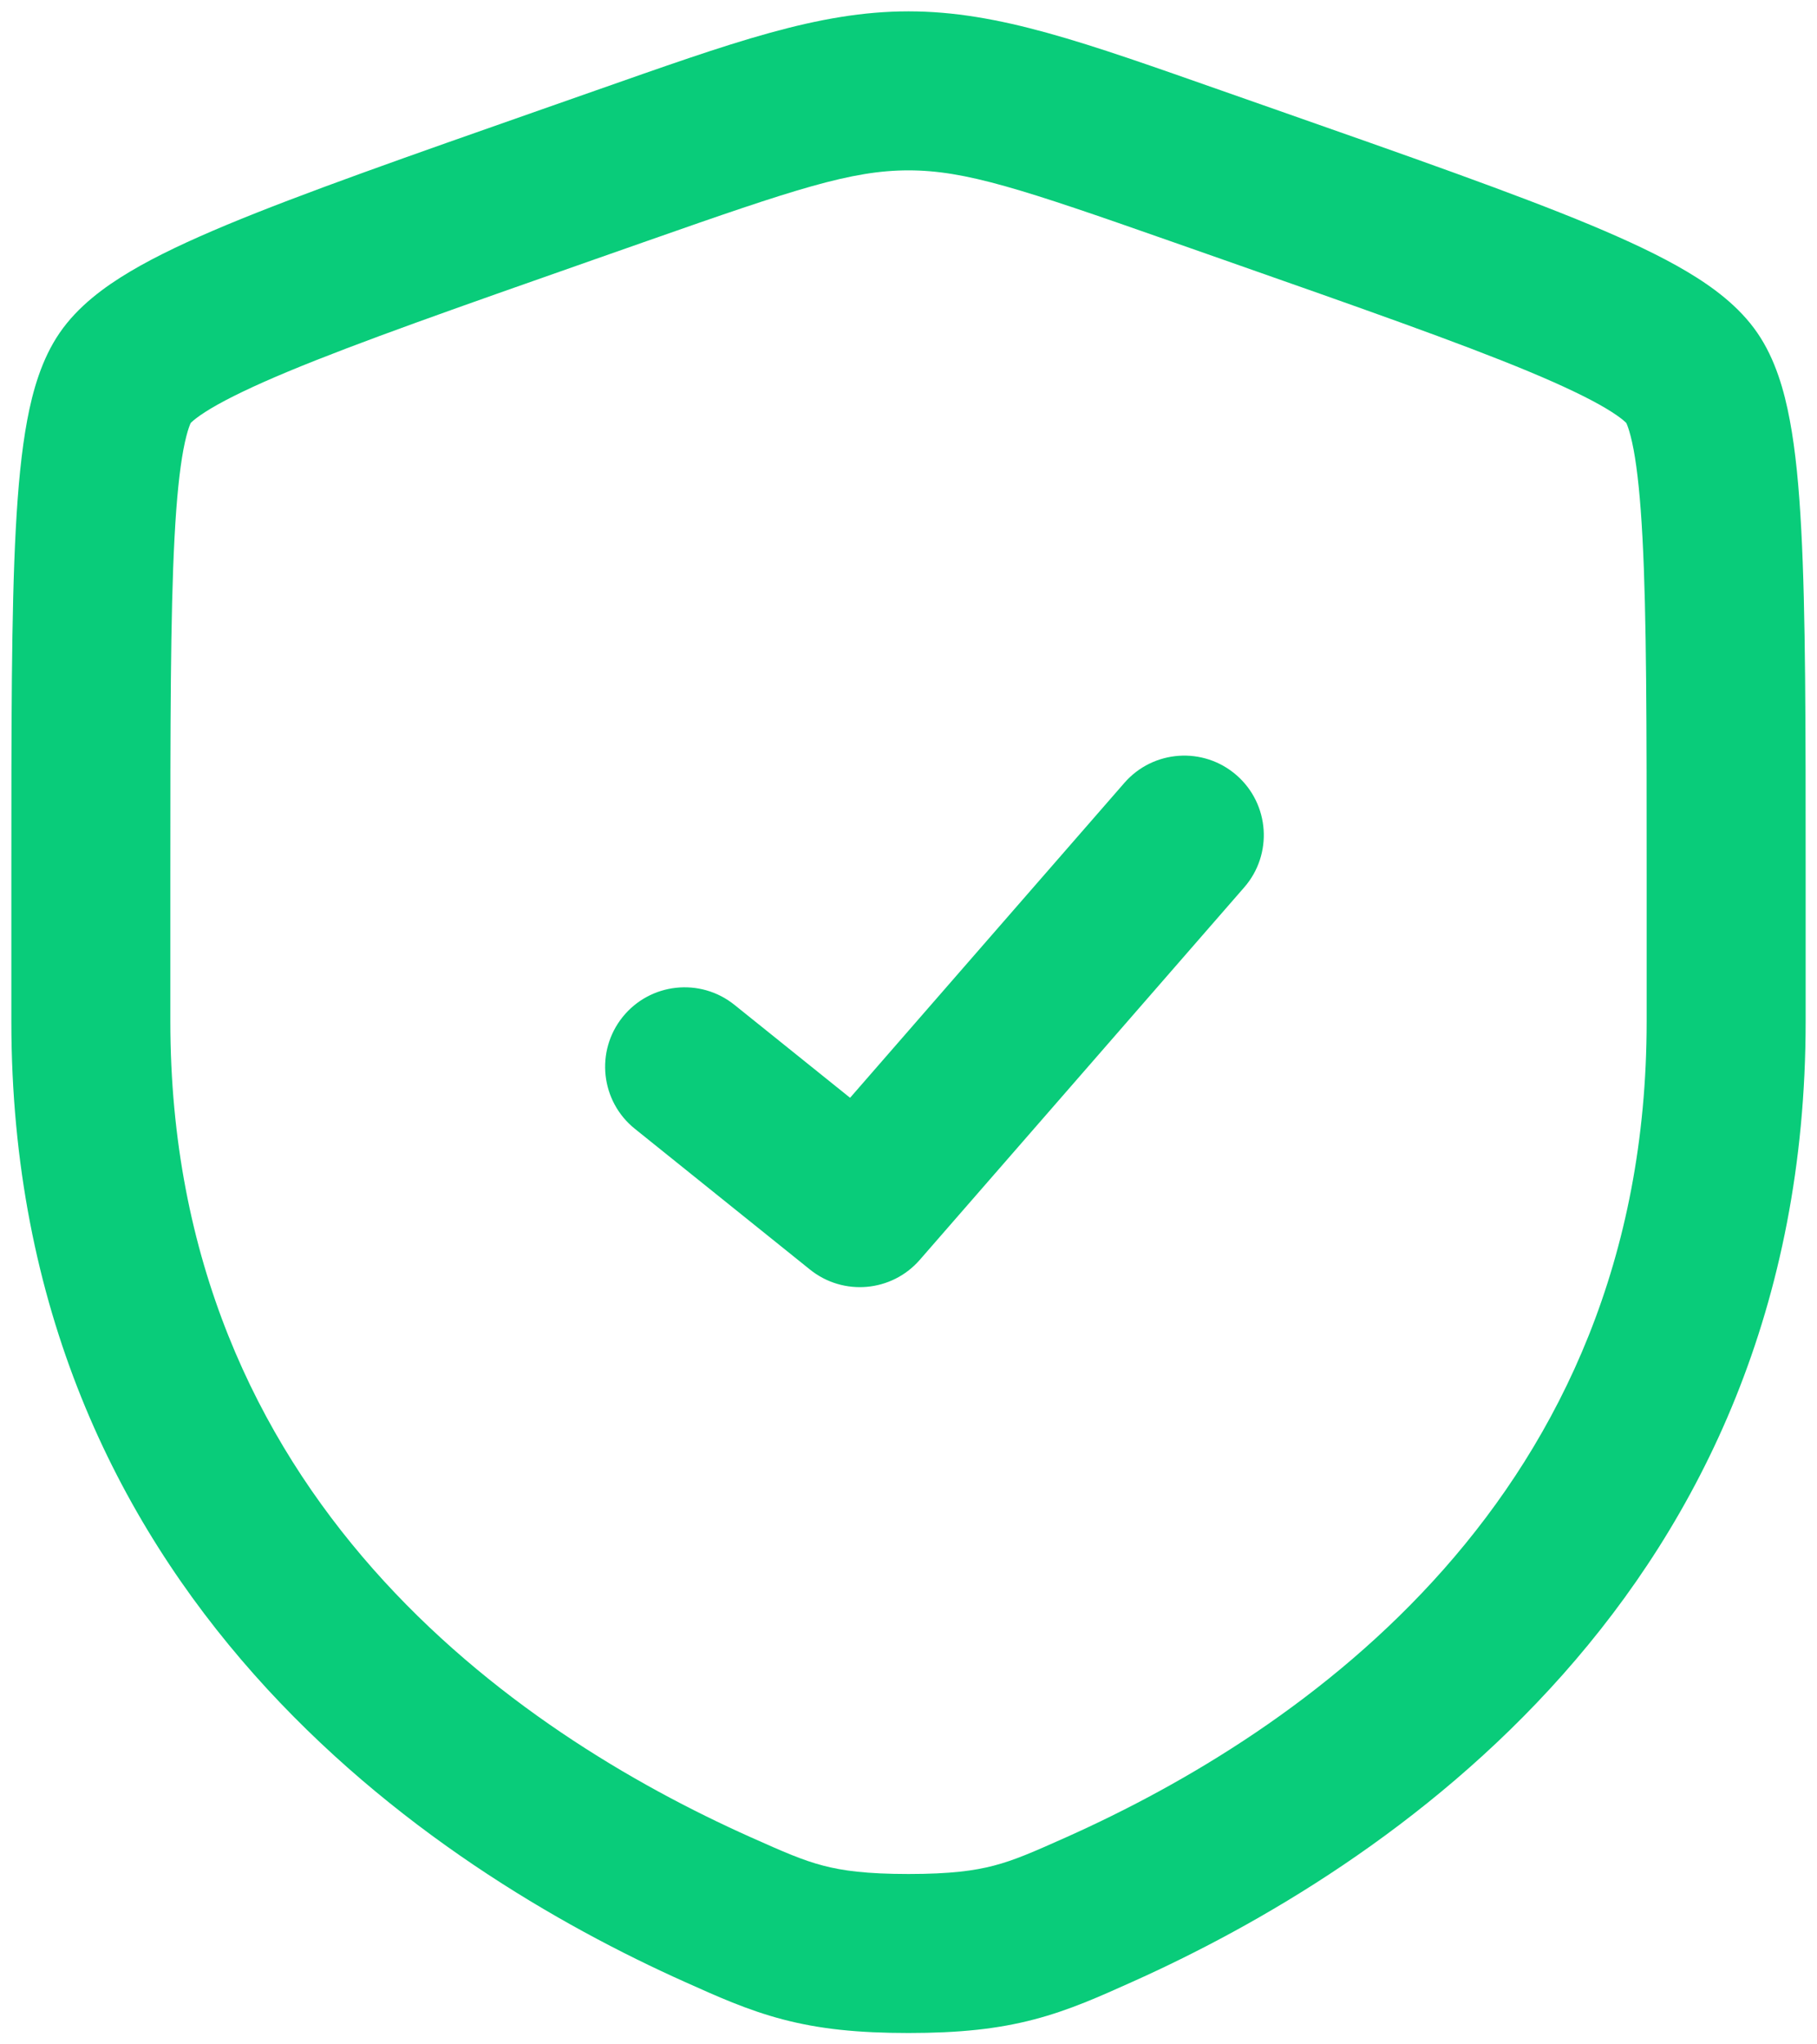 <svg width="40" height="45" viewBox="0 0 40 45" fill="none" xmlns="http://www.w3.org/2000/svg">
<path d="M2.755 8.319L4.199 9.308L4.199 9.308L2.755 8.319ZM12.53 4.052L11.95 2.4L11.95 2.4L12.53 4.052ZM13.675 3.65L14.255 5.301L14.255 5.301L13.675 3.65ZM26.325 3.65L26.904 1.998L26.904 1.998L26.325 3.65ZM27.47 4.052L28.05 2.4L28.05 2.4L27.47 4.052ZM24.203 42.031L24.918 43.628L24.918 43.628L24.203 42.031ZM15.797 42.031L15.082 43.628L15.082 43.628L15.797 42.031ZM16.168 22.118C15.414 21.513 14.313 21.633 13.707 22.386C13.102 23.139 13.222 24.241 13.975 24.846L15.071 23.482L16.168 22.118ZM18.929 26.582L17.832 27.946C18.565 28.535 19.631 28.44 20.248 27.732L18.929 26.582ZM27.391 19.532C28.026 18.803 27.95 17.698 27.221 17.063C26.492 16.428 25.387 16.504 24.752 17.233L26.071 18.382L27.391 19.532ZM22.5 22.482L21.18 21.333V21.333L22.5 22.482ZM2 19.254H3.75C3.75 15.955 3.751 13.553 3.842 11.835C3.887 10.977 3.953 10.348 4.038 9.894C4.129 9.411 4.215 9.284 4.199 9.308L2.755 8.319L1.311 7.33C0.917 7.905 0.72 8.601 0.599 9.248C0.472 9.924 0.396 10.73 0.347 11.649C0.249 13.484 0.25 15.998 0.25 19.254H2ZM2.755 8.319L4.199 9.308C4.175 9.342 4.249 9.226 4.65 8.987C5.028 8.763 5.575 8.498 6.343 8.178C7.883 7.537 10.081 6.766 13.109 5.703L12.53 4.052L11.95 2.4C8.966 3.447 6.653 4.258 4.998 4.947C4.169 5.293 3.446 5.631 2.86 5.98C2.297 6.315 1.712 6.744 1.311 7.33L2.755 8.319ZM12.53 4.052L13.109 5.703L14.255 5.301L13.675 3.65L13.096 1.998L11.95 2.4L12.53 4.052ZM13.675 3.65L14.255 5.301C17.503 4.161 18.744 3.75 20 3.75V2V0.25C18.01 0.25 16.117 0.938 13.096 1.998L13.675 3.65ZM20 2V3.75C21.256 3.75 22.497 4.161 25.745 5.301L26.325 3.65L26.904 1.998C23.883 0.938 21.99 0.25 20 0.25V2ZM26.325 3.65L25.745 5.301L26.891 5.703L27.47 4.052L28.05 2.4L26.904 1.998L26.325 3.65ZM27.47 4.052L26.891 5.703C29.919 6.766 32.117 7.537 33.657 8.178C34.425 8.498 34.972 8.763 35.35 8.987C35.751 9.226 35.825 9.342 35.801 9.308L37.245 8.319L38.689 7.33C38.288 6.744 37.703 6.315 37.14 5.98C36.554 5.631 35.831 5.293 35.002 4.947C33.347 4.258 31.034 3.447 28.05 2.4L27.47 4.052ZM37.245 8.319L35.801 9.308C35.785 9.284 35.871 9.411 35.962 9.894C36.047 10.348 36.112 10.977 36.158 11.835C36.249 13.553 36.25 15.955 36.25 19.254H38H39.75C39.75 15.998 39.751 13.484 39.653 11.649C39.604 10.73 39.529 9.924 39.401 9.248C39.28 8.601 39.083 7.905 38.689 7.33L37.245 8.319ZM38 19.254H36.25C36.25 19.256 36.25 19.258 36.25 19.26C36.25 19.262 36.25 19.264 36.25 19.266C36.25 19.268 36.25 19.27 36.25 19.272C36.25 19.274 36.25 19.276 36.25 19.277C36.25 19.279 36.25 19.281 36.25 19.283C36.25 19.285 36.25 19.287 36.25 19.289C36.25 19.291 36.25 19.293 36.25 19.295C36.25 19.297 36.25 19.299 36.25 19.301C36.25 19.303 36.25 19.305 36.25 19.306C36.25 19.308 36.25 19.31 36.25 19.312C36.25 19.314 36.25 19.316 36.25 19.318C36.25 19.32 36.25 19.322 36.25 19.324C36.25 19.326 36.25 19.328 36.25 19.33C36.25 19.332 36.25 19.334 36.25 19.336C36.25 19.338 36.25 19.34 36.25 19.341C36.25 19.343 36.25 19.345 36.25 19.347C36.25 19.349 36.25 19.351 36.25 19.353C36.25 19.355 36.25 19.357 36.25 19.359C36.25 19.361 36.25 19.363 36.25 19.365C36.25 19.367 36.25 19.369 36.25 19.371C36.25 19.373 36.25 19.375 36.25 19.377C36.25 19.378 36.25 19.38 36.25 19.382C36.25 19.384 36.25 19.386 36.25 19.388C36.25 19.39 36.25 19.392 36.25 19.394C36.25 19.396 36.25 19.398 36.25 19.4C36.25 19.402 36.25 19.404 36.25 19.406C36.25 19.408 36.25 19.41 36.25 19.412C36.25 19.413 36.25 19.416 36.25 19.417C36.25 19.419 36.25 19.421 36.25 19.423C36.25 19.425 36.25 19.427 36.25 19.429C36.25 19.431 36.25 19.433 36.25 19.435C36.25 19.437 36.25 19.439 36.25 19.441C36.25 19.443 36.25 19.445 36.25 19.447C36.25 19.449 36.25 19.451 36.25 19.453C36.25 19.454 36.25 19.456 36.25 19.458C36.25 19.46 36.25 19.462 36.25 19.464C36.25 19.466 36.25 19.468 36.25 19.47C36.25 19.472 36.25 19.474 36.25 19.476C36.25 19.478 36.25 19.48 36.25 19.482C36.25 19.484 36.25 19.486 36.25 19.488C36.25 19.49 36.25 19.492 36.25 19.494C36.25 19.496 36.25 19.498 36.25 19.5C36.25 19.502 36.25 19.503 36.25 19.505C36.25 19.507 36.25 19.509 36.25 19.511C36.25 19.513 36.25 19.515 36.25 19.517C36.25 19.519 36.25 19.521 36.25 19.523C36.25 19.525 36.25 19.527 36.25 19.529C36.25 19.531 36.25 19.533 36.25 19.535C36.25 19.537 36.25 19.539 36.25 19.541C36.25 19.543 36.25 19.545 36.25 19.547C36.25 19.549 36.25 19.551 36.25 19.553C36.25 19.555 36.25 19.556 36.25 19.558C36.25 19.56 36.25 19.562 36.25 19.564C36.25 19.566 36.25 19.568 36.25 19.57C36.25 19.572 36.25 19.574 36.25 19.576C36.25 19.578 36.25 19.58 36.25 19.582C36.25 19.584 36.25 19.586 36.25 19.588C36.25 19.59 36.25 19.592 36.25 19.594C36.25 19.596 36.25 19.598 36.25 19.6C36.25 19.602 36.25 19.604 36.25 19.606C36.25 19.608 36.25 19.61 36.25 19.612C36.25 19.614 36.25 19.616 36.25 19.618C36.25 19.619 36.25 19.622 36.25 19.623C36.25 19.625 36.25 19.627 36.25 19.629C36.25 19.631 36.25 19.633 36.25 19.635C36.25 19.637 36.25 19.639 36.25 19.641C36.25 19.643 36.25 19.645 36.25 19.647C36.25 19.649 36.25 19.651 36.25 19.653C36.25 19.655 36.25 19.657 36.25 19.659C36.25 19.661 36.25 19.663 36.25 19.665C36.25 19.667 36.25 19.669 36.25 19.671C36.25 19.673 36.25 19.675 36.25 19.677C36.25 19.679 36.25 19.681 36.25 19.683C36.25 19.685 36.25 19.687 36.25 19.689C36.25 19.691 36.25 19.693 36.25 19.695C36.25 19.697 36.25 19.699 36.25 19.701C36.25 19.703 36.25 19.705 36.25 19.707C36.25 19.709 36.25 19.711 36.25 19.712C36.25 19.715 36.25 19.716 36.25 19.718C36.25 19.721 36.25 19.723 36.25 19.724C36.25 19.726 36.25 19.728 36.25 19.73C36.25 19.732 36.25 19.734 36.25 19.736C36.25 19.738 36.25 19.74 36.25 19.742C36.25 19.744 36.25 19.746 36.25 19.748C36.25 19.75 36.25 19.752 36.25 19.754C36.25 19.756 36.25 19.758 36.25 19.76C36.25 19.762 36.25 19.764 36.25 19.766C36.25 19.768 36.25 19.77 36.25 19.772C36.25 19.774 36.25 19.776 36.25 19.778C36.25 19.78 36.25 19.782 36.25 19.784C36.25 19.786 36.25 19.788 36.25 19.79C36.25 19.792 36.25 19.794 36.25 19.796C36.25 19.798 36.25 19.8 36.25 19.802C36.25 19.804 36.25 19.806 36.25 19.808C36.25 19.81 36.25 19.812 36.25 19.814C36.25 19.816 36.25 19.818 36.25 19.82C36.25 19.822 36.25 19.824 36.25 19.826C36.25 19.828 36.25 19.83 36.25 19.832C36.25 19.834 36.25 19.836 36.25 19.838C36.25 19.84 36.25 19.842 36.25 19.844C36.25 19.846 36.25 19.848 36.25 19.85C36.25 19.852 36.25 19.854 36.25 19.856C36.25 19.858 36.25 19.86 36.25 19.862C36.25 19.864 36.25 19.866 36.25 19.868C36.25 19.87 36.25 19.872 36.25 19.874C36.25 19.876 36.25 19.878 36.25 19.88C36.25 19.882 36.25 19.884 36.25 19.886C36.25 19.888 36.25 19.89 36.25 19.892C36.25 19.894 36.25 19.896 36.25 19.898C36.25 19.9 36.25 19.902 36.25 19.904C36.25 19.906 36.25 19.908 36.25 19.91C36.25 19.912 36.25 19.914 36.25 19.916C36.25 19.918 36.25 19.92 36.25 19.922C36.25 19.924 36.25 19.926 36.25 19.928C36.25 19.93 36.25 19.932 36.25 19.934C36.25 19.936 36.25 19.938 36.25 19.94C36.25 19.942 36.25 19.944 36.25 19.946C36.25 19.948 36.25 19.95 36.25 19.952C36.25 19.954 36.25 19.956 36.25 19.958C36.25 19.96 36.25 19.962 36.25 19.964C36.25 19.966 36.25 19.968 36.25 19.97C36.25 19.972 36.25 19.974 36.25 19.976C36.25 19.978 36.25 19.98 36.25 19.982C36.25 19.984 36.25 19.986 36.25 19.988C36.25 19.99 36.25 19.992 36.25 19.994C36.25 19.996 36.25 19.998 36.25 20C36.25 20.002 36.25 20.005 36.25 20.006C36.25 20.009 36.25 20.011 36.25 20.012C36.25 20.015 36.25 20.017 36.25 20.019C36.25 20.021 36.25 20.023 36.25 20.025C36.25 20.027 36.25 20.029 36.25 20.031C36.25 20.033 36.25 20.035 36.25 20.037C36.25 20.039 36.25 20.041 36.25 20.043C36.25 20.045 36.25 20.047 36.25 20.049C36.25 20.051 36.25 20.053 36.25 20.055C36.25 20.057 36.25 20.059 36.25 20.061C36.25 20.063 36.25 20.065 36.25 20.067C36.25 20.069 36.25 20.071 36.25 20.073C36.25 20.075 36.25 20.077 36.25 20.079C36.25 20.081 36.25 20.083 36.25 20.085C36.25 20.087 36.25 20.089 36.25 20.091C36.25 20.093 36.25 20.095 36.25 20.097C36.25 20.099 36.25 20.101 36.25 20.104C36.25 20.105 36.25 20.108 36.25 20.11C36.25 20.112 36.25 20.114 36.25 20.116C36.25 20.118 36.25 20.12 36.25 20.122C36.25 20.124 36.25 20.126 36.25 20.128C36.25 20.13 36.25 20.132 36.25 20.134C36.25 20.136 36.25 20.138 36.25 20.14C36.25 20.142 36.25 20.144 36.25 20.146C36.25 20.148 36.25 20.15 36.25 20.152C36.25 20.154 36.25 20.156 36.25 20.158C36.25 20.16 36.25 20.162 36.25 20.164C36.25 20.166 36.25 20.168 36.25 20.17C36.25 20.172 36.25 20.174 36.25 20.177C36.25 20.179 36.25 20.181 36.25 20.183C36.25 20.185 36.25 20.187 36.25 20.189C36.25 20.191 36.25 20.193 36.25 20.195C36.25 20.197 36.25 20.199 36.25 20.201C36.25 20.203 36.25 20.205 36.25 20.207C36.25 20.209 36.25 20.211 36.25 20.213C36.25 20.215 36.25 20.217 36.25 20.219C36.25 20.221 36.25 20.223 36.25 20.225C36.25 20.227 36.25 20.23 36.25 20.232C36.25 20.234 36.25 20.236 36.25 20.238C36.25 20.24 36.25 20.242 36.25 20.244C36.25 20.246 36.25 20.248 36.25 20.25C36.25 20.252 36.25 20.254 36.25 20.256C36.25 20.258 36.25 20.26 36.25 20.262C36.25 20.264 36.25 20.266 36.25 20.268C36.25 20.27 36.25 20.272 36.25 20.274C36.25 20.276 36.25 20.279 36.25 20.281C36.25 20.283 36.25 20.285 36.25 20.287C36.25 20.289 36.25 20.291 36.25 20.293C36.25 20.295 36.25 20.297 36.25 20.299C36.25 20.301 36.25 20.303 36.25 20.305C36.25 20.307 36.25 20.309 36.25 20.311C36.25 20.313 36.25 20.315 36.25 20.317C36.25 20.32 36.25 20.322 36.25 20.324C36.25 20.326 36.25 20.328 36.25 20.33C36.25 20.332 36.25 20.334 36.25 20.336C36.25 20.338 36.25 20.34 36.25 20.342C36.25 20.344 36.25 20.346 36.25 20.348C36.25 20.35 36.25 20.352 36.25 20.354C36.25 20.356 36.25 20.358 36.25 20.36C36.25 20.363 36.25 20.365 36.25 20.367C36.25 20.369 36.25 20.371 36.25 20.373C36.25 20.375 36.25 20.377 36.25 20.379C36.25 20.381 36.25 20.383 36.25 20.385C36.25 20.387 36.25 20.389 36.25 20.391C36.25 20.393 36.25 20.395 36.25 20.398C36.25 20.399 36.25 20.402 36.25 20.404C36.25 20.406 36.25 20.408 36.25 20.41C36.25 20.412 36.25 20.414 36.25 20.416C36.25 20.418 36.25 20.42 36.25 20.422C36.25 20.424 36.25 20.426 36.25 20.428C36.25 20.43 36.25 20.433 36.25 20.434C36.25 20.437 36.25 20.439 36.25 20.441C36.25 20.443 36.25 20.445 36.25 20.447C36.25 20.449 36.25 20.451 36.25 20.453C36.25 20.455 36.25 20.457 36.25 20.459C36.25 20.461 36.25 20.463 36.25 20.465C36.25 20.468 36.25 20.47 36.25 20.472C36.25 20.474 36.25 20.476 36.25 20.478C36.25 20.48 36.25 20.482 36.25 20.484C36.25 20.486 36.25 20.488 36.25 20.49C36.25 20.492 36.25 20.494 36.25 20.497C36.25 20.499 36.25 20.501 36.25 20.503C36.25 20.505 36.25 20.507 36.25 20.509C36.25 20.511 36.25 20.513 36.25 20.515C36.25 20.517 36.25 20.519 36.25 20.521C36.25 20.523 36.25 20.526 36.25 20.527C36.25 20.53 36.25 20.532 36.25 20.534C36.25 20.536 36.25 20.538 36.25 20.54C36.25 20.542 36.25 20.544 36.25 20.546C36.25 20.548 36.25 20.55 36.25 20.552C36.25 20.555 36.25 20.557 36.25 20.559C36.25 20.561 36.25 20.563 36.25 20.565C36.25 20.567 36.25 20.569 36.25 20.571C36.25 20.573 36.25 20.575 36.25 20.577C36.25 20.579 36.25 20.581 36.25 20.584C36.25 20.586 36.25 20.588 36.25 20.59C36.25 20.592 36.25 20.594 36.25 20.596C36.25 20.598 36.25 20.6 36.25 20.602C36.25 20.604 36.25 20.606 36.25 20.608C36.25 20.611 36.25 20.613 36.25 20.615C36.25 20.617 36.25 20.619 36.25 20.621C36.25 20.623 36.25 20.625 36.25 20.627C36.25 20.629 36.25 20.631 36.25 20.634C36.25 20.636 36.25 20.638 36.25 20.64C36.25 20.642 36.25 20.644 36.25 20.646C36.25 20.648 36.25 20.65 36.25 20.652C36.25 20.654 36.25 20.656 36.25 20.659C36.25 20.661 36.25 20.663 36.25 20.665C36.25 20.667 36.25 20.669 36.25 20.671C36.25 20.673 36.25 20.675 36.25 20.677C36.25 20.679 36.25 20.681 36.25 20.683C36.25 20.686 36.25 20.688 36.25 20.69C36.25 20.692 36.25 20.694 36.25 20.696C36.25 20.698 36.25 20.7 36.25 20.702C36.25 20.704 36.25 20.706 36.25 20.709C36.25 20.711 36.25 20.713 36.25 20.715C36.25 20.717 36.25 20.719 36.25 20.721C36.25 20.723 36.25 20.725 36.25 20.727C36.25 20.73 36.25 20.732 36.25 20.734C36.25 20.736 36.25 20.738 36.25 20.74C36.25 20.742 36.25 20.744 36.25 20.746C36.25 20.748 36.25 20.75 36.25 20.753C36.25 20.755 36.25 20.757 36.25 20.759C36.25 20.761 36.25 20.763 36.25 20.765C36.25 20.767 36.25 20.769 36.25 20.771C36.25 20.773 36.25 20.776 36.25 20.778C36.25 20.78 36.25 20.782 36.25 20.784C36.25 20.786 36.25 20.788 36.25 20.79C36.25 20.792 36.25 20.794 36.25 20.797C36.25 20.799 36.25 20.801 36.25 20.803C36.25 20.805 36.25 20.807 36.25 20.809C36.25 20.811 36.25 20.813 36.25 20.816C36.25 20.818 36.25 20.82 36.25 20.822C36.25 20.824 36.25 20.826 36.25 20.828C36.25 20.83 36.25 20.832 36.25 20.834C36.25 20.837 36.25 20.839 36.25 20.841C36.25 20.843 36.25 20.845 36.25 20.847C36.25 20.849 36.25 20.851 36.25 20.853C36.25 20.855 36.25 20.858 36.25 20.86C36.25 20.862 36.25 20.864 36.25 20.866C36.25 20.868 36.25 20.87 36.25 20.872C36.25 20.874 36.25 20.877 36.25 20.879C36.25 20.881 36.25 20.883 36.25 20.885C36.25 20.887 36.25 20.889 36.25 20.891C36.25 20.893 36.25 20.895 36.25 20.898C36.25 20.9 36.25 20.902 36.25 20.904C36.25 20.906 36.25 20.908 36.25 20.91C36.25 20.912 36.25 20.915 36.25 20.917C36.25 20.919 36.25 20.921 36.25 20.923C36.25 20.925 36.25 20.927 36.25 20.929C36.25 20.931 36.25 20.933 36.25 20.936C36.25 20.938 36.25 20.94 36.25 20.942C36.25 20.944 36.25 20.946 36.25 20.948C36.25 20.951 36.25 20.953 36.25 20.955C36.25 20.957 36.25 20.959 36.25 20.961C36.25 20.963 36.25 20.965 36.25 20.967C36.25 20.97 36.25 20.972 36.25 20.974C36.25 20.976 36.25 20.978 36.25 20.98C36.25 20.982 36.25 20.984 36.25 20.986C36.25 20.989 36.25 20.991 36.25 20.993C36.25 20.995 36.25 20.997 36.25 20.999C36.25 21.001 36.25 21.003 36.25 21.006C36.25 21.008 36.25 21.01 36.25 21.012C36.25 21.014 36.25 21.016 36.25 21.018C36.25 21.02 36.25 21.023 36.25 21.025C36.25 21.027 36.25 21.029 36.25 21.031C36.25 21.033 36.25 21.035 36.25 21.037C36.25 21.04 36.25 21.042 36.25 21.044C36.25 21.046 36.25 21.048 36.25 21.05C36.25 21.052 36.25 21.054 36.25 21.056C36.25 21.059 36.25 21.061 36.25 21.063C36.25 21.065 36.25 21.067 36.25 21.069C36.25 21.071 36.25 21.074 36.25 21.076C36.25 21.078 36.25 21.08 36.25 21.082C36.25 21.084 36.25 21.086 36.25 21.088C36.25 21.091 36.25 21.093 36.25 21.095C36.25 21.097 36.25 21.099 36.25 21.101C36.25 21.103 36.25 21.105 36.25 21.108C36.25 21.11 36.25 21.112 36.25 21.114C36.25 21.116 36.25 21.118 36.25 21.12C36.25 21.123 36.25 21.125 36.25 21.127C36.25 21.129 36.25 21.131 36.25 21.133C36.25 21.135 36.25 21.137 36.25 21.14C36.25 21.142 36.25 21.144 36.25 21.146C36.25 21.148 36.25 21.15 36.25 21.152C36.25 21.155 36.25 21.157 36.25 21.159C36.25 21.161 36.25 21.163 36.25 21.165C36.25 21.168 36.25 21.17 36.25 21.172C36.25 21.174 36.25 21.176 36.25 21.178C36.25 21.18 36.25 21.182 36.25 21.185C36.25 21.187 36.25 21.189 36.25 21.191C36.25 21.193 36.25 21.195 36.25 21.197C36.25 21.2 36.25 21.202 36.25 21.204C36.25 21.206 36.25 21.208 36.25 21.21C36.25 21.212 36.25 21.215 36.25 21.217C36.25 21.219 36.25 21.221 36.25 21.223C36.25 21.225 36.25 21.227 36.25 21.23C36.25 21.232 36.25 21.234 36.25 21.236C36.25 21.238 36.25 21.24 36.25 21.242C36.25 21.245 36.25 21.247 36.25 21.249C36.25 21.251 36.25 21.253 36.25 21.255C36.25 21.258 36.25 21.26 36.25 21.262C36.25 21.264 36.25 21.266 36.25 21.268C36.25 21.27 36.25 21.273 36.25 21.275C36.25 21.277 36.25 21.279 36.25 21.281C36.25 21.283 36.25 21.285 36.25 21.288C36.25 21.29 36.25 21.292 36.25 21.294C36.25 21.296 36.25 21.298 36.25 21.3C36.25 21.303 36.25 21.305 36.25 21.307C36.25 21.309 36.25 21.311 36.25 21.313C36.25 21.316 36.25 21.318 36.25 21.32C36.25 21.322 36.25 21.324 36.25 21.326C36.25 21.328 36.25 21.331 36.25 21.333C36.25 21.335 36.25 21.337 36.25 21.339C36.25 21.341 36.25 21.344 36.25 21.346C36.25 21.348 36.25 21.35 36.25 21.352C36.25 21.354 36.25 21.357 36.25 21.359C36.25 21.361 36.25 21.363 36.25 21.365C36.25 21.367 36.25 21.369 36.25 21.372C36.25 21.374 36.25 21.376 36.25 21.378C36.25 21.38 36.25 21.383 36.25 21.385C36.25 21.387 36.25 21.389 36.25 21.391C36.25 21.393 36.25 21.395 36.25 21.398C36.25 21.4 36.25 21.402 36.25 21.404C36.25 21.406 36.25 21.408 36.25 21.411C36.25 21.413 36.25 21.415 36.25 21.417C36.25 21.419 36.25 21.421 36.25 21.424C36.25 21.426 36.25 21.428 36.25 21.43C36.25 21.432 36.25 21.434 36.25 21.437C36.25 21.439 36.25 21.441 36.25 21.443C36.25 21.445 36.25 21.447 36.25 21.45C36.25 21.452 36.25 21.454 36.25 21.456C36.25 21.458 36.25 21.46 36.25 21.463C36.25 21.465 36.25 21.467 36.25 21.469C36.25 21.471 36.25 21.473 36.25 21.476C36.25 21.478 36.25 21.48 36.25 21.482C36.25 21.484 36.25 21.486 36.25 21.489C36.25 21.491 36.25 21.493 36.25 21.495C36.25 21.497 36.25 21.5 36.25 21.502C36.25 21.504 36.25 21.506 36.25 21.508C36.25 21.51 36.25 21.513 36.25 21.515C36.25 21.517 36.25 21.519 36.25 21.521C36.25 21.523 36.25 21.526 36.25 21.528C36.25 21.53 36.25 21.532 36.25 21.534C36.25 21.537 36.25 21.539 36.25 21.541C36.25 21.543 36.25 21.545 36.25 21.547C36.25 21.55 36.25 21.552 36.25 21.554C36.25 21.556 36.25 21.558 36.25 21.561C36.25 21.563 36.25 21.565 36.25 21.567C36.25 21.569 36.25 21.571 36.25 21.573C36.25 21.576 36.25 21.578 36.25 21.58C36.25 21.582 36.25 21.584 36.25 21.587C36.25 21.589 36.25 21.591 36.25 21.593C36.25 21.595 36.25 21.598 36.25 21.6C36.25 21.602 36.25 21.604 36.25 21.606C36.25 21.608 36.25 21.611 36.25 21.613C36.25 21.615 36.25 21.617 36.25 21.619C36.25 21.622 36.25 21.624 36.25 21.626C36.25 21.628 36.25 21.63 36.25 21.633C36.25 21.635 36.25 21.637 36.25 21.639C36.25 21.641 36.25 21.643 36.25 21.646C36.25 21.648 36.25 21.65 36.25 21.652C36.25 21.654 36.25 21.657 36.25 21.659C36.25 21.661 36.25 21.663 36.25 21.665C36.25 21.668 36.25 21.67 36.25 21.672C36.25 21.674 36.25 21.676 36.25 21.678C36.25 21.681 36.25 21.683 36.25 21.685C36.25 21.687 36.25 21.689 36.25 21.692C36.25 21.694 36.25 21.696 36.25 21.698C36.25 21.7 36.25 21.703 36.25 21.705C36.25 21.707 36.25 21.709 36.25 21.711C36.25 21.714 36.25 21.716 36.25 21.718C36.25 21.72 36.25 21.722 36.25 21.725C36.25 21.727 36.25 21.729 36.25 21.731C36.25 21.733 36.25 21.736 36.25 21.738C36.25 21.74 36.25 21.742 36.25 21.744C36.25 21.747 36.25 21.749 36.25 21.751C36.25 21.753 36.25 21.755 36.25 21.758C36.25 21.76 36.25 21.762 36.25 21.764C36.25 21.766 36.25 21.769 36.25 21.771C36.25 21.773 36.25 21.775 36.25 21.777C36.25 21.78 36.25 21.782 36.25 21.784C36.25 21.786 36.25 21.788 36.25 21.791C36.25 21.793 36.25 21.795 36.25 21.797C36.25 21.799 36.25 21.802 36.25 21.804C36.25 21.806 36.25 21.808 36.25 21.81C36.25 21.813 36.25 21.815 36.25 21.817C36.25 21.819 36.25 21.822 36.25 21.824C36.25 21.826 36.25 21.828 36.25 21.83C36.25 21.832 36.25 21.835 36.25 21.837C36.25 21.839 36.25 21.841 36.25 21.843C36.25 21.846 36.25 21.848 36.25 21.85C36.25 21.852 36.25 21.855 36.25 21.857C36.25 21.859 36.25 21.861 36.25 21.863C36.25 21.866 36.25 21.868 36.25 21.87C36.25 21.872 36.25 21.875 36.25 21.877C36.25 21.879 36.25 21.881 36.25 21.883C36.25 21.886 36.25 21.888 36.25 21.89C36.25 21.892 36.25 21.894 36.25 21.897C36.25 21.899 36.25 21.901 36.25 21.903C36.25 21.905 36.25 21.908 36.25 21.91C36.25 21.912 36.25 21.914 36.25 21.917C36.25 21.919 36.25 21.921 36.25 21.923C36.25 21.925 36.25 21.928 36.25 21.93C36.25 21.932 36.25 21.934 36.25 21.936C36.25 21.939 36.25 21.941 36.25 21.943C36.25 21.945 36.25 21.948 36.25 21.95C36.25 21.952 36.25 21.954 36.25 21.956C36.25 21.959 36.25 21.961 36.25 21.963C36.25 21.965 36.25 21.968 36.25 21.97C36.25 21.972 36.25 21.974 36.25 21.977C36.25 21.979 36.25 21.981 36.25 21.983C36.25 21.985 36.25 21.988 36.25 21.99C36.25 21.992 36.25 21.994 36.25 21.997C36.25 21.999 36.25 22.001 36.25 22.003C36.25 22.005 36.25 22.008 36.25 22.01C36.25 22.012 36.25 22.014 36.25 22.017C36.25 22.019 36.25 22.021 36.25 22.023C36.25 22.025 36.25 22.028 36.25 22.03C36.25 22.032 36.25 22.034 36.25 22.037C36.25 22.039 36.25 22.041 36.25 22.043C36.25 22.046 36.25 22.048 36.25 22.05C36.25 22.052 36.25 22.054 36.25 22.057C36.25 22.059 36.25 22.061 36.25 22.063C36.25 22.066 36.25 22.068 36.25 22.07C36.25 22.072 36.25 22.075 36.25 22.077C36.25 22.079 36.25 22.081 36.25 22.083C36.25 22.086 36.25 22.088 36.25 22.09C36.25 22.092 36.25 22.095 36.25 22.097C36.25 22.099 36.25 22.101 36.25 22.104C36.25 22.106 36.25 22.108 36.25 22.11C36.25 22.113 36.25 22.115 36.25 22.117C36.25 22.119 36.25 22.121 36.25 22.124C36.25 22.126 36.25 22.128 36.25 22.13C36.25 22.133 36.25 22.135 36.25 22.137C36.25 22.139 36.25 22.142 36.25 22.144C36.25 22.146 36.25 22.148 36.25 22.151C36.25 22.153 36.25 22.155 36.25 22.157C36.25 22.16 36.25 22.162 36.25 22.164C36.25 22.166 36.25 22.169 36.25 22.171C36.25 22.173 36.25 22.175 36.25 22.177C36.25 22.18 36.25 22.182 36.25 22.184C36.25 22.186 36.25 22.189 36.25 22.191C36.25 22.193 36.25 22.195 36.25 22.198C36.25 22.2 36.25 22.202 36.25 22.204C36.25 22.207 36.25 22.209 36.25 22.211C36.25 22.213 36.25 22.216 36.25 22.218C36.25 22.22 36.25 22.222 36.25 22.225C36.25 22.227 36.25 22.229 36.25 22.231C36.25 22.234 36.25 22.236 36.25 22.238C36.25 22.24 36.25 22.243 36.25 22.245C36.25 22.247 36.25 22.249 36.25 22.252C36.25 22.254 36.25 22.256 36.25 22.258C36.25 22.261 36.25 22.263 36.25 22.265C36.25 22.267 36.25 22.27 36.25 22.272C36.25 22.274 36.25 22.276 36.25 22.279C36.25 22.281 36.25 22.283 36.25 22.285C36.25 22.288 36.25 22.29 36.25 22.292C36.25 22.294 36.25 22.297 36.25 22.299C36.25 22.301 36.25 22.303 36.25 22.306C36.25 22.308 36.25 22.31 36.25 22.312C36.25 22.315 36.25 22.317 36.25 22.319C36.25 22.322 36.25 22.324 36.25 22.326C36.25 22.328 36.25 22.331 36.25 22.333C36.25 22.335 36.25 22.337 36.25 22.34C36.25 22.342 36.25 22.344 36.25 22.346C36.25 22.349 36.25 22.351 36.25 22.353C36.25 22.355 36.25 22.358 36.25 22.36C36.25 22.362 36.25 22.364 36.25 22.367C36.25 22.369 36.25 22.371 36.25 22.373C36.25 22.376 36.25 22.378 36.25 22.38C36.25 22.383 36.25 22.385 36.25 22.387C36.25 22.389 36.25 22.392 36.25 22.394C36.25 22.396 36.25 22.398 36.25 22.401C36.25 22.403 36.25 22.405 36.25 22.407C36.25 22.41 36.25 22.412 36.25 22.414C36.25 22.416 36.25 22.419 36.25 22.421C36.25 22.423 36.25 22.426 36.25 22.428C36.25 22.43 36.25 22.432 36.25 22.435C36.25 22.437 36.25 22.439 36.25 22.442C36.25 22.444 36.25 22.446 36.25 22.448C36.25 22.451 36.25 22.453 36.25 22.455C36.25 22.457 36.25 22.46 36.25 22.462C36.25 22.464 36.25 22.466 36.25 22.469C36.25 22.471 36.25 22.473 36.25 22.476C36.25 22.478 36.25 22.48 36.25 22.482H38H39.75C39.75 22.48 39.75 22.478 39.75 22.476C39.75 22.473 39.75 22.471 39.75 22.469C39.75 22.466 39.75 22.464 39.75 22.462C39.75 22.46 39.75 22.457 39.75 22.455C39.75 22.453 39.75 22.451 39.75 22.448C39.75 22.446 39.75 22.444 39.75 22.442C39.75 22.439 39.75 22.437 39.75 22.435C39.75 22.432 39.75 22.43 39.75 22.428C39.75 22.426 39.75 22.423 39.75 22.421C39.75 22.419 39.75 22.416 39.75 22.414C39.75 22.412 39.75 22.41 39.75 22.407C39.75 22.405 39.75 22.403 39.75 22.401C39.75 22.398 39.75 22.396 39.75 22.394C39.75 22.392 39.75 22.389 39.75 22.387C39.75 22.385 39.75 22.383 39.75 22.38C39.75 22.378 39.75 22.376 39.75 22.373C39.75 22.371 39.75 22.369 39.75 22.367C39.75 22.364 39.75 22.362 39.75 22.36C39.75 22.358 39.75 22.355 39.75 22.353C39.75 22.351 39.75 22.349 39.75 22.346C39.75 22.344 39.75 22.342 39.75 22.34C39.75 22.337 39.75 22.335 39.75 22.333C39.75 22.331 39.75 22.328 39.75 22.326C39.75 22.324 39.75 22.322 39.75 22.319C39.75 22.317 39.75 22.315 39.75 22.312C39.75 22.31 39.75 22.308 39.75 22.306C39.75 22.303 39.75 22.301 39.75 22.299C39.75 22.297 39.75 22.294 39.75 22.292C39.75 22.29 39.75 22.288 39.75 22.285C39.75 22.283 39.75 22.281 39.75 22.279C39.75 22.276 39.75 22.274 39.75 22.272C39.75 22.27 39.75 22.267 39.75 22.265C39.75 22.263 39.75 22.261 39.75 22.258C39.75 22.256 39.75 22.254 39.75 22.252C39.75 22.249 39.75 22.247 39.75 22.245C39.75 22.243 39.75 22.24 39.75 22.238C39.75 22.236 39.75 22.234 39.75 22.231C39.75 22.229 39.75 22.227 39.75 22.225C39.75 22.222 39.75 22.22 39.75 22.218C39.75 22.216 39.75 22.213 39.75 22.211C39.75 22.209 39.75 22.207 39.75 22.204C39.75 22.202 39.75 22.2 39.75 22.198C39.75 22.195 39.75 22.193 39.75 22.191C39.75 22.189 39.75 22.186 39.75 22.184C39.75 22.182 39.75 22.18 39.75 22.177C39.75 22.175 39.75 22.173 39.75 22.171C39.75 22.169 39.75 22.166 39.75 22.164C39.75 22.162 39.75 22.16 39.75 22.157C39.75 22.155 39.75 22.153 39.75 22.151C39.75 22.148 39.75 22.146 39.75 22.144C39.75 22.142 39.75 22.139 39.75 22.137C39.75 22.135 39.75 22.133 39.75 22.13C39.75 22.128 39.75 22.126 39.75 22.124C39.75 22.121 39.75 22.119 39.75 22.117C39.75 22.115 39.75 22.113 39.75 22.11C39.75 22.108 39.75 22.106 39.75 22.104C39.75 22.101 39.75 22.099 39.75 22.097C39.75 22.095 39.75 22.092 39.75 22.09C39.75 22.088 39.75 22.086 39.75 22.083C39.75 22.081 39.75 22.079 39.75 22.077C39.75 22.075 39.75 22.072 39.75 22.07C39.75 22.068 39.75 22.066 39.75 22.063C39.75 22.061 39.75 22.059 39.75 22.057C39.75 22.054 39.75 22.052 39.75 22.05C39.75 22.048 39.75 22.046 39.75 22.043C39.75 22.041 39.75 22.039 39.75 22.037C39.75 22.034 39.75 22.032 39.75 22.03C39.75 22.028 39.75 22.025 39.75 22.023C39.75 22.021 39.75 22.019 39.75 22.017C39.75 22.014 39.75 22.012 39.75 22.01C39.75 22.008 39.75 22.005 39.75 22.003C39.75 22.001 39.75 21.999 39.75 21.997C39.75 21.994 39.75 21.992 39.75 21.99C39.75 21.988 39.75 21.985 39.75 21.983C39.75 21.981 39.75 21.979 39.75 21.977C39.75 21.974 39.75 21.972 39.75 21.97C39.75 21.968 39.75 21.965 39.75 21.963C39.75 21.961 39.75 21.959 39.75 21.956C39.75 21.954 39.75 21.952 39.75 21.95C39.75 21.948 39.75 21.945 39.75 21.943C39.75 21.941 39.75 21.939 39.75 21.936C39.75 21.934 39.75 21.932 39.75 21.93C39.75 21.928 39.75 21.925 39.75 21.923C39.75 21.921 39.75 21.919 39.75 21.917C39.75 21.914 39.75 21.912 39.75 21.91C39.75 21.908 39.75 21.905 39.75 21.903C39.75 21.901 39.75 21.899 39.75 21.897C39.75 21.894 39.75 21.892 39.75 21.89C39.75 21.888 39.75 21.886 39.75 21.883C39.75 21.881 39.75 21.879 39.75 21.877C39.75 21.875 39.75 21.872 39.75 21.87C39.75 21.868 39.75 21.866 39.75 21.863C39.75 21.861 39.75 21.859 39.75 21.857C39.75 21.855 39.75 21.852 39.75 21.85C39.75 21.848 39.75 21.846 39.75 21.843C39.75 21.841 39.75 21.839 39.75 21.837C39.75 21.835 39.75 21.832 39.75 21.83C39.75 21.828 39.75 21.826 39.75 21.824C39.75 21.822 39.75 21.819 39.75 21.817C39.75 21.815 39.75 21.813 39.75 21.81C39.75 21.808 39.75 21.806 39.75 21.804C39.75 21.802 39.75 21.799 39.75 21.797C39.75 21.795 39.75 21.793 39.75 21.791C39.75 21.788 39.75 21.786 39.75 21.784C39.75 21.782 39.75 21.78 39.75 21.777C39.75 21.775 39.75 21.773 39.75 21.771C39.75 21.769 39.75 21.766 39.75 21.764C39.75 21.762 39.75 21.76 39.75 21.758C39.75 21.755 39.75 21.753 39.75 21.751C39.75 21.749 39.75 21.747 39.75 21.744C39.75 21.742 39.75 21.74 39.75 21.738C39.75 21.736 39.75 21.733 39.75 21.731C39.75 21.729 39.75 21.727 39.75 21.725C39.75 21.722 39.75 21.72 39.75 21.718C39.75 21.716 39.75 21.714 39.75 21.711C39.75 21.709 39.75 21.707 39.75 21.705C39.75 21.703 39.75 21.7 39.75 21.698C39.75 21.696 39.75 21.694 39.75 21.692C39.75 21.689 39.75 21.687 39.75 21.685C39.75 21.683 39.75 21.681 39.75 21.678C39.75 21.676 39.75 21.674 39.75 21.672C39.75 21.67 39.75 21.668 39.75 21.665C39.75 21.663 39.75 21.661 39.75 21.659C39.75 21.657 39.75 21.654 39.75 21.652C39.75 21.65 39.75 21.648 39.75 21.646C39.75 21.643 39.75 21.641 39.75 21.639C39.75 21.637 39.75 21.635 39.75 21.633C39.75 21.63 39.75 21.628 39.75 21.626C39.75 21.624 39.75 21.622 39.75 21.619C39.75 21.617 39.75 21.615 39.75 21.613C39.75 21.611 39.75 21.608 39.75 21.606C39.75 21.604 39.75 21.602 39.75 21.6C39.75 21.598 39.75 21.595 39.75 21.593C39.75 21.591 39.75 21.589 39.75 21.587C39.75 21.584 39.75 21.582 39.75 21.58C39.75 21.578 39.75 21.576 39.75 21.573C39.75 21.571 39.75 21.569 39.75 21.567C39.75 21.565 39.75 21.563 39.75 21.561C39.75 21.558 39.75 21.556 39.75 21.554C39.75 21.552 39.75 21.55 39.75 21.547C39.75 21.545 39.75 21.543 39.75 21.541C39.75 21.539 39.75 21.537 39.75 21.534C39.75 21.532 39.75 21.53 39.75 21.528C39.75 21.526 39.75 21.523 39.75 21.521C39.75 21.519 39.75 21.517 39.75 21.515C39.75 21.513 39.75 21.51 39.75 21.508C39.75 21.506 39.75 21.504 39.75 21.502C39.75 21.5 39.75 21.497 39.75 21.495C39.75 21.493 39.75 21.491 39.75 21.489C39.75 21.486 39.75 21.484 39.75 21.482C39.75 21.48 39.75 21.478 39.75 21.476C39.75 21.473 39.75 21.471 39.75 21.469C39.75 21.467 39.75 21.465 39.75 21.463C39.75 21.46 39.75 21.458 39.75 21.456C39.75 21.454 39.75 21.452 39.75 21.45C39.75 21.447 39.75 21.445 39.75 21.443C39.75 21.441 39.75 21.439 39.75 21.437C39.75 21.434 39.75 21.432 39.75 21.43C39.75 21.428 39.75 21.426 39.75 21.424C39.75 21.421 39.75 21.419 39.75 21.417C39.75 21.415 39.75 21.413 39.75 21.411C39.75 21.408 39.75 21.406 39.75 21.404C39.75 21.402 39.75 21.4 39.75 21.398C39.75 21.395 39.75 21.393 39.75 21.391C39.75 21.389 39.75 21.387 39.75 21.385C39.75 21.383 39.75 21.38 39.75 21.378C39.75 21.376 39.75 21.374 39.75 21.372C39.75 21.369 39.75 21.367 39.75 21.365C39.75 21.363 39.75 21.361 39.75 21.359C39.75 21.357 39.75 21.354 39.75 21.352C39.75 21.35 39.75 21.348 39.75 21.346C39.75 21.344 39.75 21.341 39.75 21.339C39.75 21.337 39.75 21.335 39.75 21.333C39.75 21.331 39.75 21.328 39.75 21.326C39.75 21.324 39.75 21.322 39.75 21.32C39.75 21.318 39.75 21.316 39.75 21.313C39.75 21.311 39.75 21.309 39.75 21.307C39.75 21.305 39.75 21.303 39.75 21.3C39.75 21.298 39.75 21.296 39.75 21.294C39.75 21.292 39.75 21.29 39.75 21.288C39.75 21.285 39.75 21.283 39.75 21.281C39.75 21.279 39.75 21.277 39.75 21.275C39.75 21.273 39.75 21.27 39.75 21.268C39.75 21.266 39.75 21.264 39.75 21.262C39.75 21.26 39.75 21.258 39.75 21.255C39.75 21.253 39.75 21.251 39.75 21.249C39.75 21.247 39.75 21.245 39.75 21.242C39.75 21.24 39.75 21.238 39.75 21.236C39.75 21.234 39.75 21.232 39.75 21.23C39.75 21.227 39.75 21.225 39.75 21.223C39.75 21.221 39.75 21.219 39.75 21.217C39.75 21.215 39.75 21.212 39.75 21.21C39.75 21.208 39.75 21.206 39.75 21.204C39.75 21.202 39.75 21.2 39.75 21.197C39.75 21.195 39.75 21.193 39.75 21.191C39.75 21.189 39.75 21.187 39.75 21.185C39.75 21.182 39.75 21.18 39.75 21.178C39.75 21.176 39.75 21.174 39.75 21.172C39.75 21.17 39.75 21.168 39.75 21.165C39.75 21.163 39.75 21.161 39.75 21.159C39.75 21.157 39.75 21.155 39.75 21.152C39.75 21.15 39.75 21.148 39.75 21.146C39.75 21.144 39.75 21.142 39.75 21.14C39.75 21.137 39.75 21.135 39.75 21.133C39.75 21.131 39.75 21.129 39.75 21.127C39.75 21.125 39.75 21.123 39.75 21.12C39.75 21.118 39.75 21.116 39.75 21.114C39.75 21.112 39.75 21.11 39.75 21.108C39.75 21.105 39.75 21.103 39.75 21.101C39.75 21.099 39.75 21.097 39.75 21.095C39.75 21.093 39.75 21.091 39.75 21.088C39.75 21.086 39.75 21.084 39.75 21.082C39.75 21.08 39.75 21.078 39.75 21.076C39.75 21.074 39.75 21.071 39.75 21.069C39.75 21.067 39.75 21.065 39.75 21.063C39.75 21.061 39.75 21.059 39.75 21.056C39.75 21.054 39.75 21.052 39.75 21.05C39.75 21.048 39.75 21.046 39.75 21.044C39.75 21.042 39.75 21.04 39.75 21.037C39.75 21.035 39.75 21.033 39.75 21.031C39.75 21.029 39.75 21.027 39.75 21.025C39.75 21.023 39.75 21.02 39.75 21.018C39.75 21.016 39.75 21.014 39.75 21.012C39.75 21.01 39.75 21.008 39.75 21.006C39.75 21.003 39.75 21.001 39.75 20.999C39.75 20.997 39.75 20.995 39.75 20.993C39.75 20.991 39.75 20.989 39.75 20.986C39.75 20.984 39.75 20.982 39.75 20.98C39.75 20.978 39.75 20.976 39.75 20.974C39.75 20.972 39.75 20.97 39.75 20.967C39.75 20.965 39.75 20.963 39.75 20.961C39.75 20.959 39.75 20.957 39.75 20.955C39.75 20.953 39.75 20.951 39.75 20.948C39.75 20.946 39.75 20.944 39.75 20.942C39.75 20.94 39.75 20.938 39.75 20.936C39.75 20.933 39.75 20.931 39.75 20.929C39.75 20.927 39.75 20.925 39.75 20.923C39.75 20.921 39.75 20.919 39.75 20.917C39.75 20.915 39.75 20.912 39.75 20.91C39.75 20.908 39.75 20.906 39.75 20.904C39.75 20.902 39.75 20.9 39.75 20.898C39.75 20.895 39.75 20.893 39.75 20.891C39.75 20.889 39.75 20.887 39.75 20.885C39.75 20.883 39.75 20.881 39.75 20.879C39.75 20.877 39.75 20.874 39.75 20.872C39.75 20.87 39.75 20.868 39.75 20.866C39.75 20.864 39.75 20.862 39.75 20.86C39.75 20.858 39.75 20.855 39.75 20.853C39.75 20.851 39.75 20.849 39.75 20.847C39.75 20.845 39.75 20.843 39.75 20.841C39.75 20.839 39.75 20.837 39.75 20.834C39.75 20.832 39.75 20.83 39.75 20.828C39.75 20.826 39.75 20.824 39.75 20.822C39.75 20.82 39.75 20.818 39.75 20.816C39.75 20.813 39.75 20.811 39.75 20.809C39.75 20.807 39.75 20.805 39.75 20.803C39.75 20.801 39.75 20.799 39.75 20.797C39.75 20.794 39.75 20.792 39.75 20.79C39.75 20.788 39.75 20.786 39.75 20.784C39.75 20.782 39.75 20.78 39.75 20.778C39.75 20.776 39.75 20.773 39.75 20.771C39.75 20.769 39.75 20.767 39.75 20.765C39.75 20.763 39.75 20.761 39.75 20.759C39.75 20.757 39.75 20.755 39.75 20.753C39.75 20.75 39.75 20.748 39.75 20.746C39.75 20.744 39.75 20.742 39.75 20.74C39.75 20.738 39.75 20.736 39.75 20.734C39.75 20.732 39.75 20.73 39.75 20.727C39.75 20.725 39.75 20.723 39.75 20.721C39.75 20.719 39.75 20.717 39.75 20.715C39.75 20.713 39.75 20.711 39.75 20.709C39.75 20.706 39.75 20.704 39.75 20.702C39.75 20.7 39.75 20.698 39.75 20.696C39.75 20.694 39.75 20.692 39.75 20.69C39.75 20.688 39.75 20.686 39.75 20.683C39.75 20.681 39.75 20.679 39.75 20.677C39.75 20.675 39.75 20.673 39.75 20.671C39.75 20.669 39.75 20.667 39.75 20.665C39.75 20.663 39.75 20.661 39.75 20.659C39.75 20.656 39.75 20.654 39.75 20.652C39.75 20.65 39.75 20.648 39.75 20.646C39.75 20.644 39.75 20.642 39.75 20.64C39.75 20.638 39.75 20.636 39.75 20.634C39.75 20.631 39.75 20.629 39.75 20.627C39.75 20.625 39.75 20.623 39.75 20.621C39.75 20.619 39.75 20.617 39.75 20.615C39.75 20.613 39.75 20.611 39.75 20.608C39.75 20.606 39.75 20.604 39.75 20.602C39.75 20.6 39.75 20.598 39.75 20.596C39.75 20.594 39.75 20.592 39.75 20.59C39.75 20.588 39.75 20.586 39.75 20.584C39.75 20.581 39.75 20.579 39.75 20.577C39.75 20.575 39.75 20.573 39.75 20.571C39.75 20.569 39.75 20.567 39.75 20.565C39.75 20.563 39.75 20.561 39.75 20.559C39.75 20.557 39.75 20.555 39.75 20.552C39.75 20.55 39.75 20.548 39.75 20.546C39.75 20.544 39.75 20.542 39.75 20.54C39.75 20.538 39.75 20.536 39.75 20.534C39.75 20.532 39.75 20.53 39.75 20.527C39.75 20.526 39.75 20.523 39.75 20.521C39.75 20.519 39.75 20.517 39.75 20.515C39.75 20.513 39.75 20.511 39.75 20.509C39.75 20.507 39.75 20.505 39.75 20.503C39.75 20.501 39.75 20.499 39.75 20.497C39.75 20.494 39.75 20.492 39.75 20.49C39.75 20.488 39.75 20.486 39.75 20.484C39.75 20.482 39.75 20.48 39.75 20.478C39.75 20.476 39.75 20.474 39.75 20.472C39.75 20.47 39.75 20.468 39.75 20.465C39.75 20.463 39.75 20.461 39.75 20.459C39.75 20.457 39.75 20.455 39.75 20.453C39.75 20.451 39.75 20.449 39.75 20.447C39.75 20.445 39.75 20.443 39.75 20.441C39.75 20.439 39.75 20.437 39.75 20.434C39.75 20.433 39.75 20.43 39.75 20.428C39.75 20.426 39.75 20.424 39.75 20.422C39.75 20.42 39.75 20.418 39.75 20.416C39.75 20.414 39.75 20.412 39.75 20.41C39.75 20.408 39.75 20.406 39.75 20.404C39.75 20.402 39.75 20.399 39.75 20.398C39.75 20.395 39.75 20.393 39.75 20.391C39.75 20.389 39.75 20.387 39.75 20.385C39.75 20.383 39.75 20.381 39.75 20.379C39.75 20.377 39.75 20.375 39.75 20.373C39.75 20.371 39.75 20.369 39.75 20.367C39.75 20.365 39.75 20.363 39.75 20.36C39.75 20.358 39.75 20.356 39.75 20.354C39.75 20.352 39.75 20.35 39.75 20.348C39.75 20.346 39.75 20.344 39.75 20.342C39.75 20.34 39.75 20.338 39.75 20.336C39.75 20.334 39.75 20.332 39.75 20.33C39.75 20.328 39.75 20.326 39.75 20.324C39.75 20.322 39.75 20.32 39.75 20.317C39.75 20.315 39.75 20.313 39.75 20.311C39.75 20.309 39.75 20.307 39.75 20.305C39.75 20.303 39.75 20.301 39.75 20.299C39.75 20.297 39.75 20.295 39.75 20.293C39.75 20.291 39.75 20.289 39.75 20.287C39.75 20.285 39.75 20.283 39.75 20.281C39.75 20.279 39.75 20.276 39.75 20.274C39.75 20.272 39.75 20.27 39.75 20.268C39.75 20.266 39.75 20.264 39.75 20.262C39.75 20.26 39.75 20.258 39.75 20.256C39.75 20.254 39.75 20.252 39.75 20.25C39.75 20.248 39.75 20.246 39.75 20.244C39.75 20.242 39.75 20.24 39.75 20.238C39.75 20.236 39.75 20.234 39.75 20.232C39.75 20.23 39.75 20.227 39.75 20.225C39.75 20.223 39.75 20.221 39.75 20.219C39.75 20.217 39.75 20.215 39.75 20.213C39.75 20.211 39.75 20.209 39.75 20.207C39.75 20.205 39.75 20.203 39.75 20.201C39.75 20.199 39.75 20.197 39.75 20.195C39.75 20.193 39.75 20.191 39.75 20.189C39.75 20.187 39.75 20.185 39.75 20.183C39.75 20.181 39.75 20.179 39.75 20.177C39.75 20.174 39.75 20.172 39.75 20.17C39.75 20.168 39.75 20.166 39.75 20.164C39.75 20.162 39.75 20.16 39.75 20.158C39.75 20.156 39.75 20.154 39.75 20.152C39.75 20.15 39.75 20.148 39.75 20.146C39.75 20.144 39.75 20.142 39.75 20.14C39.75 20.138 39.75 20.136 39.75 20.134C39.75 20.132 39.75 20.13 39.75 20.128C39.75 20.126 39.75 20.124 39.75 20.122C39.75 20.12 39.75 20.118 39.75 20.116C39.75 20.114 39.75 20.112 39.75 20.11C39.75 20.108 39.75 20.105 39.75 20.104C39.75 20.101 39.75 20.099 39.75 20.097C39.75 20.095 39.75 20.093 39.75 20.091C39.75 20.089 39.75 20.087 39.75 20.085C39.75 20.083 39.75 20.081 39.75 20.079C39.75 20.077 39.75 20.075 39.75 20.073C39.75 20.071 39.75 20.069 39.75 20.067C39.75 20.065 39.75 20.063 39.75 20.061C39.75 20.059 39.75 20.057 39.75 20.055C39.75 20.053 39.75 20.051 39.75 20.049C39.75 20.047 39.75 20.045 39.75 20.043C39.75 20.041 39.75 20.039 39.75 20.037C39.75 20.035 39.75 20.033 39.75 20.031C39.75 20.029 39.75 20.027 39.75 20.025C39.75 20.023 39.75 20.021 39.75 20.019C39.75 20.017 39.75 20.015 39.75 20.012C39.75 20.011 39.75 20.009 39.75 20.006C39.75 20.005 39.75 20.002 39.75 20C39.75 19.998 39.75 19.996 39.75 19.994C39.75 19.992 39.75 19.99 39.75 19.988C39.75 19.986 39.75 19.984 39.75 19.982C39.75 19.98 39.75 19.978 39.75 19.976C39.75 19.974 39.75 19.972 39.75 19.97C39.75 19.968 39.75 19.966 39.75 19.964C39.75 19.962 39.75 19.96 39.75 19.958C39.75 19.956 39.75 19.954 39.75 19.952C39.75 19.95 39.75 19.948 39.75 19.946C39.75 19.944 39.75 19.942 39.75 19.94C39.75 19.938 39.75 19.936 39.75 19.934C39.75 19.932 39.75 19.93 39.75 19.928C39.75 19.926 39.75 19.924 39.75 19.922C39.75 19.92 39.75 19.918 39.75 19.916C39.75 19.914 39.75 19.912 39.75 19.91C39.75 19.908 39.75 19.906 39.75 19.904C39.75 19.902 39.75 19.9 39.75 19.898C39.75 19.896 39.75 19.894 39.75 19.892C39.75 19.89 39.75 19.888 39.75 19.886C39.75 19.884 39.75 19.882 39.75 19.88C39.75 19.878 39.75 19.876 39.75 19.874C39.75 19.872 39.75 19.87 39.75 19.868C39.75 19.866 39.75 19.864 39.75 19.862C39.75 19.86 39.75 19.858 39.75 19.856C39.75 19.854 39.75 19.852 39.75 19.85C39.75 19.848 39.75 19.846 39.75 19.844C39.75 19.842 39.75 19.84 39.75 19.838C39.75 19.836 39.75 19.834 39.75 19.832C39.75 19.83 39.75 19.828 39.75 19.826C39.75 19.824 39.75 19.822 39.75 19.82C39.75 19.818 39.75 19.816 39.75 19.814C39.75 19.812 39.75 19.81 39.75 19.808C39.75 19.806 39.75 19.804 39.75 19.802C39.75 19.8 39.75 19.798 39.75 19.796C39.75 19.794 39.75 19.792 39.75 19.79C39.75 19.788 39.75 19.786 39.75 19.784C39.75 19.782 39.75 19.78 39.75 19.778C39.75 19.776 39.75 19.774 39.75 19.772C39.75 19.77 39.75 19.768 39.75 19.766C39.75 19.764 39.75 19.762 39.75 19.76C39.75 19.758 39.75 19.756 39.75 19.754C39.75 19.752 39.75 19.75 39.75 19.748C39.75 19.746 39.75 19.744 39.75 19.742C39.75 19.74 39.75 19.738 39.75 19.736C39.75 19.734 39.75 19.732 39.75 19.73C39.75 19.728 39.75 19.726 39.75 19.724C39.75 19.723 39.75 19.721 39.75 19.718C39.75 19.716 39.75 19.715 39.75 19.712C39.75 19.711 39.75 19.709 39.75 19.707C39.75 19.705 39.75 19.703 39.75 19.701C39.75 19.699 39.75 19.697 39.75 19.695C39.75 19.693 39.75 19.691 39.75 19.689C39.75 19.687 39.75 19.685 39.75 19.683C39.75 19.681 39.75 19.679 39.75 19.677C39.75 19.675 39.75 19.673 39.75 19.671C39.75 19.669 39.75 19.667 39.75 19.665C39.75 19.663 39.75 19.661 39.75 19.659C39.75 19.657 39.75 19.655 39.75 19.653C39.75 19.651 39.75 19.649 39.75 19.647C39.75 19.645 39.75 19.643 39.75 19.641C39.75 19.639 39.75 19.637 39.75 19.635C39.75 19.633 39.75 19.631 39.75 19.629C39.75 19.627 39.75 19.625 39.75 19.623C39.75 19.622 39.75 19.619 39.75 19.618C39.75 19.616 39.75 19.614 39.75 19.612C39.75 19.61 39.75 19.608 39.75 19.606C39.75 19.604 39.75 19.602 39.75 19.6C39.75 19.598 39.75 19.596 39.75 19.594C39.75 19.592 39.75 19.59 39.75 19.588C39.75 19.586 39.75 19.584 39.75 19.582C39.75 19.58 39.75 19.578 39.75 19.576C39.75 19.574 39.75 19.572 39.75 19.57C39.75 19.568 39.75 19.566 39.75 19.564C39.75 19.562 39.75 19.56 39.75 19.558C39.75 19.556 39.75 19.555 39.75 19.553C39.75 19.551 39.75 19.549 39.75 19.547C39.75 19.545 39.75 19.543 39.75 19.541C39.75 19.539 39.75 19.537 39.75 19.535C39.75 19.533 39.75 19.531 39.75 19.529C39.75 19.527 39.75 19.525 39.75 19.523C39.75 19.521 39.75 19.519 39.75 19.517C39.75 19.515 39.75 19.513 39.75 19.511C39.75 19.509 39.75 19.507 39.75 19.505C39.75 19.503 39.75 19.502 39.75 19.5C39.75 19.498 39.75 19.496 39.75 19.494C39.75 19.492 39.75 19.49 39.75 19.488C39.75 19.486 39.75 19.484 39.75 19.482C39.75 19.48 39.75 19.478 39.75 19.476C39.75 19.474 39.75 19.472 39.75 19.47C39.75 19.468 39.75 19.466 39.75 19.464C39.75 19.462 39.75 19.46 39.75 19.458C39.75 19.456 39.75 19.454 39.75 19.453C39.75 19.451 39.75 19.449 39.75 19.447C39.75 19.445 39.75 19.443 39.75 19.441C39.75 19.439 39.75 19.437 39.75 19.435C39.75 19.433 39.75 19.431 39.75 19.429C39.75 19.427 39.75 19.425 39.75 19.423C39.75 19.421 39.75 19.419 39.75 19.417C39.75 19.416 39.75 19.413 39.75 19.412C39.75 19.41 39.75 19.408 39.75 19.406C39.75 19.404 39.75 19.402 39.75 19.4C39.75 19.398 39.75 19.396 39.75 19.394C39.75 19.392 39.75 19.39 39.75 19.388C39.75 19.386 39.75 19.384 39.75 19.382C39.75 19.38 39.75 19.378 39.75 19.377C39.75 19.375 39.75 19.373 39.75 19.371C39.75 19.369 39.75 19.367 39.75 19.365C39.75 19.363 39.75 19.361 39.75 19.359C39.75 19.357 39.75 19.355 39.75 19.353C39.75 19.351 39.75 19.349 39.75 19.347C39.75 19.345 39.75 19.343 39.75 19.341C39.75 19.34 39.75 19.338 39.75 19.336C39.75 19.334 39.75 19.332 39.75 19.33C39.75 19.328 39.75 19.326 39.75 19.324C39.75 19.322 39.75 19.32 39.75 19.318C39.75 19.316 39.75 19.314 39.75 19.312C39.75 19.31 39.75 19.308 39.75 19.306C39.75 19.305 39.75 19.303 39.75 19.301C39.75 19.299 39.75 19.297 39.75 19.295C39.75 19.293 39.75 19.291 39.75 19.289C39.75 19.287 39.75 19.285 39.75 19.283C39.75 19.281 39.75 19.279 39.75 19.277C39.75 19.276 39.75 19.274 39.75 19.272C39.75 19.27 39.75 19.268 39.75 19.266C39.75 19.264 39.75 19.262 39.75 19.26C39.75 19.258 39.75 19.256 39.75 19.254H38ZM38 22.482H36.25C36.25 32.984 28.6 38.145 23.488 40.434L24.203 42.031L24.918 43.628C30.444 41.154 39.75 35.097 39.75 22.482H38ZM24.203 42.031L23.488 40.434C22.741 40.768 22.332 40.947 21.881 41.065C21.455 41.177 20.924 41.25 20 41.25V43V44.75C21.114 44.75 21.963 44.662 22.769 44.45C23.548 44.246 24.222 43.94 24.918 43.628L24.203 42.031ZM20 43V41.25C19.076 41.25 18.545 41.177 18.119 41.065C17.668 40.947 17.259 40.768 16.512 40.434L15.797 42.031L15.082 43.628C15.778 43.94 16.452 44.246 17.231 44.45C18.037 44.662 18.886 44.75 20 44.75V43ZM15.797 42.031L16.512 40.434C11.4 38.145 3.75 32.984 3.75 22.482H2H0.25C0.25 35.097 9.556 41.154 15.082 43.628L15.797 42.031ZM2 22.482H3.75C3.75 22.48 3.75 22.478 3.75 22.476C3.75 22.473 3.75 22.471 3.75 22.469C3.75 22.466 3.75 22.464 3.75 22.462C3.75 22.46 3.75 22.457 3.75 22.455C3.75 22.453 3.75 22.451 3.75 22.448C3.75 22.446 3.75 22.444 3.75 22.442C3.75 22.439 3.75 22.437 3.75 22.435C3.75 22.432 3.75 22.43 3.75 22.428C3.75 22.426 3.75 22.423 3.75 22.421C3.75 22.419 3.75 22.416 3.75 22.414C3.75 22.412 3.75 22.41 3.75 22.407C3.75 22.405 3.75 22.403 3.75 22.401C3.75 22.398 3.75 22.396 3.75 22.394C3.75 22.392 3.75 22.389 3.75 22.387C3.75 22.385 3.75 22.383 3.75 22.38C3.75 22.378 3.75 22.376 3.75 22.373C3.75 22.371 3.75 22.369 3.75 22.367C3.75 22.364 3.75 22.362 3.75 22.36C3.75 22.358 3.75 22.355 3.75 22.353C3.75 22.351 3.75 22.349 3.75 22.346C3.75 22.344 3.75 22.342 3.75 22.34C3.75 22.337 3.75 22.335 3.75 22.333C3.75 22.331 3.75 22.328 3.75 22.326C3.75 22.324 3.75 22.322 3.75 22.319C3.75 22.317 3.75 22.315 3.75 22.312C3.75 22.31 3.75 22.308 3.75 22.306C3.75 22.303 3.75 22.301 3.75 22.299C3.75 22.297 3.75 22.294 3.75 22.292C3.75 22.29 3.75 22.288 3.75 22.285C3.75 22.283 3.75 22.281 3.75 22.279C3.75 22.276 3.75 22.274 3.75 22.272C3.75 22.27 3.75 22.267 3.75 22.265C3.75 22.263 3.75 22.261 3.75 22.258C3.75 22.256 3.75 22.254 3.75 22.252C3.75 22.249 3.75 22.247 3.75 22.245C3.75 22.243 3.75 22.24 3.75 22.238C3.75 22.236 3.75 22.234 3.75 22.231C3.75 22.229 3.75 22.227 3.75 22.225C3.75 22.222 3.75 22.22 3.75 22.218C3.75 22.216 3.75 22.213 3.75 22.211C3.75 22.209 3.75 22.207 3.75 22.204C3.75 22.202 3.75 22.2 3.75 22.198C3.75 22.195 3.75 22.193 3.75 22.191C3.75 22.189 3.75 22.186 3.75 22.184C3.75 22.182 3.75 22.18 3.75 22.177C3.75 22.175 3.75 22.173 3.75 22.171C3.75 22.169 3.75 22.166 3.75 22.164C3.75 22.162 3.75 22.16 3.75 22.157C3.75 22.155 3.75 22.153 3.75 22.151C3.75 22.148 3.75 22.146 3.75 22.144C3.75 22.142 3.75 22.139 3.75 22.137C3.75 22.135 3.75 22.133 3.75 22.13C3.75 22.128 3.75 22.126 3.75 22.124C3.75 22.121 3.75 22.119 3.75 22.117C3.75 22.115 3.75 22.113 3.75 22.11C3.75 22.108 3.75 22.106 3.75 22.104C3.75 22.101 3.75 22.099 3.75 22.097C3.75 22.095 3.75 22.092 3.75 22.09C3.75 22.088 3.75 22.086 3.75 22.083C3.75 22.081 3.75 22.079 3.75 22.077C3.75 22.075 3.75 22.072 3.75 22.07C3.75 22.068 3.75 22.066 3.75 22.063C3.75 22.061 3.75 22.059 3.75 22.057C3.75 22.054 3.75 22.052 3.75 22.05C3.75 22.048 3.75 22.046 3.75 22.043C3.75 22.041 3.75 22.039 3.75 22.037C3.75 22.034 3.75 22.032 3.75 22.03C3.75 22.028 3.75 22.025 3.75 22.023C3.75 22.021 3.75 22.019 3.75 22.017C3.75 22.014 3.75 22.012 3.75 22.01C3.75 22.008 3.75 22.005 3.75 22.003C3.75 22.001 3.75 21.999 3.75 21.997C3.75 21.994 3.75 21.992 3.75 21.99C3.75 21.988 3.75 21.985 3.75 21.983C3.75 21.981 3.75 21.979 3.75 21.977C3.75 21.974 3.75 21.972 3.75 21.97C3.75 21.968 3.75 21.965 3.75 21.963C3.75 21.961 3.75 21.959 3.75 21.956C3.75 21.954 3.75 21.952 3.75 21.95C3.75 21.948 3.75 21.945 3.75 21.943C3.75 21.941 3.75 21.939 3.75 21.936C3.75 21.934 3.75 21.932 3.75 21.93C3.75 21.928 3.75 21.925 3.75 21.923C3.75 21.921 3.75 21.919 3.75 21.917C3.75 21.914 3.75 21.912 3.75 21.91C3.75 21.908 3.75 21.905 3.75 21.903C3.75 21.901 3.75 21.899 3.75 21.897C3.75 21.894 3.75 21.892 3.75 21.89C3.75 21.888 3.75 21.886 3.75 21.883C3.75 21.881 3.75 21.879 3.75 21.877C3.75 21.875 3.75 21.872 3.75 21.87C3.75 21.868 3.75 21.866 3.75 21.863C3.75 21.861 3.75 21.859 3.75 21.857C3.75 21.855 3.75 21.852 3.75 21.85C3.75 21.848 3.75 21.846 3.75 21.843C3.75 21.841 3.75 21.839 3.75 21.837C3.75 21.835 3.75 21.832 3.75 21.83C3.75 21.828 3.75 21.826 3.75 21.824C3.75 21.822 3.75 21.819 3.75 21.817C3.75 21.815 3.75 21.813 3.75 21.81C3.75 21.808 3.75 21.806 3.75 21.804C3.75 21.802 3.75 21.799 3.75 21.797C3.75 21.795 3.75 21.793 3.75 21.791C3.75 21.788 3.75 21.786 3.75 21.784C3.75 21.782 3.75 21.78 3.75 21.777C3.75 21.775 3.75 21.773 3.75 21.771C3.75 21.769 3.75 21.766 3.75 21.764C3.75 21.762 3.75 21.76 3.75 21.758C3.75 21.755 3.75 21.753 3.75 21.751C3.75 21.749 3.75 21.747 3.75 21.744C3.75 21.742 3.75 21.74 3.75 21.738C3.75 21.736 3.75 21.733 3.75 21.731C3.75 21.729 3.75 21.727 3.75 21.725C3.75 21.722 3.75 21.72 3.75 21.718C3.75 21.716 3.75 21.714 3.75 21.711C3.75 21.709 3.75 21.707 3.75 21.705C3.75 21.703 3.75 21.7 3.75 21.698C3.75 21.696 3.75 21.694 3.75 21.692C3.75 21.689 3.75 21.687 3.75 21.685C3.75 21.683 3.75 21.681 3.75 21.678C3.75 21.676 3.75 21.674 3.75 21.672C3.75 21.67 3.75 21.668 3.75 21.665C3.75 21.663 3.75 21.661 3.75 21.659C3.75 21.657 3.75 21.654 3.75 21.652C3.75 21.65 3.75 21.648 3.75 21.646C3.75 21.643 3.75 21.641 3.75 21.639C3.75 21.637 3.75 21.635 3.75 21.633C3.75 21.63 3.75 21.628 3.75 21.626C3.75 21.624 3.75 21.622 3.75 21.619C3.75 21.617 3.75 21.615 3.75 21.613C3.75 21.611 3.75 21.608 3.75 21.606C3.75 21.604 3.75 21.602 3.75 21.6C3.75 21.598 3.75 21.595 3.75 21.593C3.75 21.591 3.75 21.589 3.75 21.587C3.75 21.584 3.75 21.582 3.75 21.58C3.75 21.578 3.75 21.576 3.75 21.573C3.75 21.571 3.75 21.569 3.75 21.567C3.75 21.565 3.75 21.563 3.75 21.561C3.75 21.558 3.75 21.556 3.75 21.554C3.75 21.552 3.75 21.55 3.75 21.547C3.75 21.545 3.75 21.543 3.75 21.541C3.75 21.539 3.75 21.537 3.75 21.534C3.75 21.532 3.75 21.53 3.75 21.528C3.75 21.526 3.75 21.523 3.75 21.521C3.75 21.519 3.75 21.517 3.75 21.515C3.75 21.513 3.75 21.51 3.75 21.508C3.75 21.506 3.75 21.504 3.75 21.502C3.75 21.5 3.75 21.497 3.75 21.495C3.75 21.493 3.75 21.491 3.75 21.489C3.75 21.486 3.75 21.484 3.75 21.482C3.75 21.48 3.75 21.478 3.75 21.476C3.75 21.473 3.75 21.471 3.75 21.469C3.75 21.467 3.75 21.465 3.75 21.463C3.75 21.46 3.75 21.458 3.75 21.456C3.75 21.454 3.75 21.452 3.75 21.45C3.75 21.447 3.75 21.445 3.75 21.443C3.75 21.441 3.75 21.439 3.75 21.437C3.75 21.434 3.75 21.432 3.75 21.43C3.75 21.428 3.75 21.426 3.75 21.424C3.75 21.421 3.75 21.419 3.75 21.417C3.75 21.415 3.75 21.413 3.75 21.411C3.75 21.408 3.75 21.406 3.75 21.404C3.75 21.402 3.75 21.4 3.75 21.398C3.75 21.395 3.75 21.393 3.75 21.391C3.75 21.389 3.75 21.387 3.75 21.385C3.75 21.383 3.75 21.38 3.75 21.378C3.75 21.376 3.75 21.374 3.75 21.372C3.75 21.369 3.75 21.367 3.75 21.365C3.75 21.363 3.75 21.361 3.75 21.359C3.75 21.357 3.75 21.354 3.75 21.352C3.75 21.35 3.75 21.348 3.75 21.346C3.75 21.344 3.75 21.341 3.75 21.339C3.75 21.337 3.75 21.335 3.75 21.333C3.75 21.331 3.75 21.328 3.75 21.326C3.75 21.324 3.75 21.322 3.75 21.32C3.75 21.318 3.75 21.316 3.75 21.313C3.75 21.311 3.75 21.309 3.75 21.307C3.75 21.305 3.75 21.303 3.75 21.3C3.75 21.298 3.75 21.296 3.75 21.294C3.75 21.292 3.75 21.29 3.75 21.288C3.75 21.285 3.75 21.283 3.75 21.281C3.75 21.279 3.75 21.277 3.75 21.275C3.75 21.273 3.75 21.27 3.75 21.268C3.75 21.266 3.75 21.264 3.75 21.262C3.75 21.26 3.75 21.258 3.75 21.255C3.75 21.253 3.75 21.251 3.75 21.249C3.75 21.247 3.75 21.245 3.75 21.242C3.75 21.24 3.75 21.238 3.75 21.236C3.75 21.234 3.75 21.232 3.75 21.23C3.75 21.227 3.75 21.225 3.75 21.223C3.75 21.221 3.75 21.219 3.75 21.217C3.75 21.215 3.75 21.212 3.75 21.21C3.75 21.208 3.75 21.206 3.75 21.204C3.75 21.202 3.75 21.2 3.75 21.197C3.75 21.195 3.75 21.193 3.75 21.191C3.75 21.189 3.75 21.187 3.75 21.185C3.75 21.182 3.75 21.18 3.75 21.178C3.75 21.176 3.75 21.174 3.75 21.172C3.75 21.17 3.75 21.168 3.75 21.165C3.75 21.163 3.75 21.161 3.75 21.159C3.75 21.157 3.75 21.155 3.75 21.152C3.75 21.15 3.75 21.148 3.75 21.146C3.75 21.144 3.75 21.142 3.75 21.14C3.75 21.137 3.75 21.135 3.75 21.133C3.75 21.131 3.75 21.129 3.75 21.127C3.75 21.125 3.75 21.123 3.75 21.12C3.75 21.118 3.75 21.116 3.75 21.114C3.75 21.112 3.75 21.11 3.75 21.108C3.75 21.105 3.75 21.103 3.75 21.101C3.75 21.099 3.75 21.097 3.75 21.095C3.75 21.093 3.75 21.091 3.75 21.088C3.75 21.086 3.75 21.084 3.75 21.082C3.75 21.08 3.75 21.078 3.75 21.076C3.75 21.074 3.75 21.071 3.75 21.069C3.75 21.067 3.75 21.065 3.75 21.063C3.75 21.061 3.75 21.059 3.75 21.056C3.75 21.054 3.75 21.052 3.75 21.05C3.75 21.048 3.75 21.046 3.75 21.044C3.75 21.042 3.75 21.04 3.75 21.037C3.75 21.035 3.75 21.033 3.75 21.031C3.75 21.029 3.75 21.027 3.75 21.025C3.75 21.023 3.75 21.02 3.75 21.018C3.75 21.016 3.75 21.014 3.75 21.012C3.75 21.01 3.75 21.008 3.75 21.006C3.75 21.003 3.75 21.001 3.75 20.999C3.75 20.997 3.75 20.995 3.75 20.993C3.75 20.991 3.75 20.989 3.75 20.986C3.75 20.984 3.75 20.982 3.75 20.98C3.75 20.978 3.75 20.976 3.75 20.974C3.75 20.972 3.75 20.97 3.75 20.967C3.75 20.965 3.75 20.963 3.75 20.961C3.75 20.959 3.75 20.957 3.75 20.955C3.75 20.953 3.75 20.951 3.75 20.948C3.75 20.946 3.75 20.944 3.75 20.942C3.75 20.94 3.75 20.938 3.75 20.936C3.75 20.933 3.75 20.931 3.75 20.929C3.75 20.927 3.75 20.925 3.75 20.923C3.75 20.921 3.75 20.919 3.75 20.917C3.75 20.915 3.75 20.912 3.75 20.91C3.75 20.908 3.75 20.906 3.75 20.904C3.75 20.902 3.75 20.9 3.75 20.898C3.75 20.895 3.75 20.893 3.75 20.891C3.75 20.889 3.75 20.887 3.75 20.885C3.75 20.883 3.75 20.881 3.75 20.879C3.75 20.877 3.75 20.874 3.75 20.872C3.75 20.87 3.75 20.868 3.75 20.866C3.75 20.864 3.75 20.862 3.75 20.86C3.75 20.858 3.75 20.855 3.75 20.853C3.75 20.851 3.75 20.849 3.75 20.847C3.75 20.845 3.75 20.843 3.75 20.841C3.75 20.839 3.75 20.837 3.75 20.834C3.75 20.832 3.75 20.83 3.75 20.828C3.75 20.826 3.75 20.824 3.75 20.822C3.75 20.82 3.75 20.818 3.75 20.816C3.75 20.813 3.75 20.811 3.75 20.809C3.75 20.807 3.75 20.805 3.75 20.803C3.75 20.801 3.75 20.799 3.75 20.797C3.75 20.794 3.75 20.792 3.75 20.79C3.75 20.788 3.75 20.786 3.75 20.784C3.75 20.782 3.75 20.78 3.75 20.778C3.75 20.776 3.75 20.773 3.75 20.771C3.75 20.769 3.75 20.767 3.75 20.765C3.75 20.763 3.75 20.761 3.75 20.759C3.75 20.757 3.75 20.755 3.75 20.753C3.75 20.75 3.75 20.748 3.75 20.746C3.75 20.744 3.75 20.742 3.75 20.74C3.75 20.738 3.75 20.736 3.75 20.734C3.75 20.732 3.75 20.73 3.75 20.727C3.75 20.725 3.75 20.723 3.75 20.721C3.75 20.719 3.75 20.717 3.75 20.715C3.75 20.713 3.75 20.711 3.75 20.709C3.75 20.706 3.75 20.704 3.75 20.702C3.75 20.7 3.75 20.698 3.75 20.696C3.75 20.694 3.75 20.692 3.75 20.69C3.75 20.688 3.75 20.686 3.75 20.683C3.75 20.681 3.75 20.679 3.75 20.677C3.75 20.675 3.75 20.673 3.75 20.671C3.75 20.669 3.75 20.667 3.75 20.665C3.75 20.663 3.75 20.661 3.75 20.659C3.75 20.656 3.75 20.654 3.75 20.652C3.75 20.65 3.75 20.648 3.75 20.646C3.75 20.644 3.75 20.642 3.75 20.64C3.75 20.638 3.75 20.636 3.75 20.634C3.75 20.631 3.75 20.629 3.75 20.627C3.75 20.625 3.75 20.623 3.75 20.621C3.75 20.619 3.75 20.617 3.75 20.615C3.75 20.613 3.75 20.611 3.75 20.608C3.75 20.606 3.75 20.604 3.75 20.602C3.75 20.6 3.75 20.598 3.75 20.596C3.75 20.594 3.75 20.592 3.75 20.59C3.75 20.588 3.75 20.586 3.75 20.584C3.75 20.581 3.75 20.579 3.75 20.577C3.75 20.575 3.75 20.573 3.75 20.571C3.75 20.569 3.75 20.567 3.75 20.565C3.75 20.563 3.75 20.561 3.75 20.559C3.75 20.557 3.75 20.555 3.75 20.552C3.75 20.55 3.75 20.548 3.75 20.546C3.75 20.544 3.75 20.542 3.75 20.54C3.75 20.538 3.75 20.536 3.75 20.534C3.75 20.532 3.75 20.53 3.75 20.527C3.75 20.526 3.75 20.523 3.75 20.521C3.75 20.519 3.75 20.517 3.75 20.515C3.75 20.513 3.75 20.511 3.75 20.509C3.75 20.507 3.75 20.505 3.75 20.503C3.75 20.501 3.75 20.499 3.75 20.497C3.75 20.494 3.75 20.492 3.75 20.49C3.75 20.488 3.75 20.486 3.75 20.484C3.75 20.482 3.75 20.48 3.75 20.478C3.75 20.476 3.75 20.474 3.75 20.472C3.75 20.47 3.75 20.468 3.75 20.465C3.75 20.463 3.75 20.461 3.75 20.459C3.75 20.457 3.75 20.455 3.75 20.453C3.75 20.451 3.75 20.449 3.75 20.447C3.75 20.445 3.75 20.443 3.75 20.441C3.75 20.439 3.75 20.437 3.75 20.434C3.75 20.433 3.75 20.43 3.75 20.428C3.75 20.426 3.75 20.424 3.75 20.422C3.75 20.42 3.75 20.418 3.75 20.416C3.75 20.414 3.75 20.412 3.75 20.41C3.75 20.408 3.75 20.406 3.75 20.404C3.75 20.402 3.75 20.399 3.75 20.398C3.75 20.395 3.75 20.393 3.75 20.391C3.75 20.389 3.75 20.387 3.75 20.385C3.75 20.383 3.75 20.381 3.75 20.379C3.75 20.377 3.75 20.375 3.75 20.373C3.75 20.371 3.75 20.369 3.75 20.367C3.75 20.365 3.75 20.363 3.75 20.36C3.75 20.358 3.75 20.356 3.75 20.354C3.75 20.352 3.75 20.35 3.75 20.348C3.75 20.346 3.75 20.344 3.75 20.342C3.75 20.34 3.75 20.338 3.75 20.336C3.75 20.334 3.75 20.332 3.75 20.33C3.75 20.328 3.75 20.326 3.75 20.324C3.75 20.322 3.75 20.32 3.75 20.317C3.75 20.315 3.75 20.313 3.75 20.311C3.75 20.309 3.75 20.307 3.75 20.305C3.75 20.303 3.75 20.301 3.75 20.299C3.75 20.297 3.75 20.295 3.75 20.293C3.75 20.291 3.75 20.289 3.75 20.287C3.75 20.285 3.75 20.283 3.75 20.281C3.75 20.279 3.75 20.276 3.75 20.274C3.75 20.272 3.75 20.27 3.75 20.268C3.75 20.266 3.75 20.264 3.75 20.262C3.75 20.26 3.75 20.258 3.75 20.256C3.75 20.254 3.75 20.252 3.75 20.25C3.75 20.248 3.75 20.246 3.75 20.244C3.75 20.242 3.75 20.24 3.75 20.238C3.75 20.236 3.75 20.234 3.75 20.232C3.75 20.23 3.75 20.227 3.75 20.225C3.75 20.223 3.75 20.221 3.75 20.219C3.75 20.217 3.75 20.215 3.75 20.213C3.75 20.211 3.75 20.209 3.75 20.207C3.75 20.205 3.75 20.203 3.75 20.201C3.75 20.199 3.75 20.197 3.75 20.195C3.75 20.193 3.75 20.191 3.75 20.189C3.75 20.187 3.75 20.185 3.75 20.183C3.75 20.181 3.75 20.179 3.75 20.177C3.75 20.174 3.75 20.172 3.75 20.17C3.75 20.168 3.75 20.166 3.75 20.164C3.75 20.162 3.75 20.16 3.75 20.158C3.75 20.156 3.75 20.154 3.75 20.152C3.75 20.15 3.75 20.148 3.75 20.146C3.75 20.144 3.75 20.142 3.75 20.14C3.75 20.138 3.75 20.136 3.75 20.134C3.75 20.132 3.75 20.13 3.75 20.128C3.75 20.126 3.75 20.124 3.75 20.122C3.75 20.12 3.75 20.118 3.75 20.116C3.75 20.114 3.75 20.112 3.75 20.11C3.75 20.108 3.75 20.105 3.75 20.104C3.75 20.101 3.75 20.099 3.75 20.097C3.75 20.095 3.75 20.093 3.75 20.091C3.75 20.089 3.75 20.087 3.75 20.085C3.75 20.083 3.75 20.081 3.75 20.079C3.75 20.077 3.75 20.075 3.75 20.073C3.75 20.071 3.75 20.069 3.75 20.067C3.75 20.065 3.75 20.063 3.75 20.061C3.75 20.059 3.75 20.057 3.75 20.055C3.75 20.053 3.75 20.051 3.75 20.049C3.75 20.047 3.75 20.045 3.75 20.043C3.75 20.041 3.75 20.039 3.75 20.037C3.75 20.035 3.75 20.033 3.75 20.031C3.75 20.029 3.75 20.027 3.75 20.025C3.75 20.023 3.75 20.021 3.75 20.019C3.75 20.017 3.75 20.015 3.75 20.012C3.75 20.011 3.75 20.009 3.75 20.006C3.75 20.005 3.75 20.002 3.75 20C3.75 19.998 3.75 19.996 3.75 19.994C3.75 19.992 3.75 19.99 3.75 19.988C3.75 19.986 3.75 19.984 3.75 19.982C3.75 19.98 3.75 19.978 3.75 19.976C3.75 19.974 3.75 19.972 3.75 19.97C3.75 19.968 3.75 19.966 3.75 19.964C3.75 19.962 3.75 19.96 3.75 19.958C3.75 19.956 3.75 19.954 3.75 19.952C3.75 19.95 3.75 19.948 3.75 19.946C3.75 19.944 3.75 19.942 3.75 19.94C3.75 19.938 3.75 19.936 3.75 19.934C3.75 19.932 3.75 19.93 3.75 19.928C3.75 19.926 3.75 19.924 3.75 19.922C3.75 19.92 3.75 19.918 3.75 19.916C3.75 19.914 3.75 19.912 3.75 19.91C3.75 19.908 3.75 19.906 3.75 19.904C3.75 19.902 3.75 19.9 3.75 19.898C3.75 19.896 3.75 19.894 3.75 19.892C3.75 19.89 3.75 19.888 3.75 19.886C3.75 19.884 3.75 19.882 3.75 19.88C3.75 19.878 3.75 19.876 3.75 19.874C3.75 19.872 3.75 19.87 3.75 19.868C3.75 19.866 3.75 19.864 3.75 19.862C3.75 19.86 3.75 19.858 3.75 19.856C3.75 19.854 3.75 19.852 3.75 19.85C3.75 19.848 3.75 19.846 3.75 19.844C3.75 19.842 3.75 19.84 3.75 19.838C3.75 19.836 3.75 19.834 3.75 19.832C3.75 19.83 3.75 19.828 3.75 19.826C3.75 19.824 3.75 19.822 3.75 19.82C3.75 19.818 3.75 19.816 3.75 19.814C3.75 19.812 3.75 19.81 3.75 19.808C3.75 19.806 3.75 19.804 3.75 19.802C3.75 19.8 3.75 19.798 3.75 19.796C3.75 19.794 3.75 19.792 3.75 19.79C3.75 19.788 3.75 19.786 3.75 19.784C3.75 19.782 3.75 19.78 3.75 19.778C3.75 19.776 3.75 19.774 3.75 19.772C3.75 19.77 3.75 19.768 3.75 19.766C3.75 19.764 3.75 19.762 3.75 19.76C3.75 19.758 3.75 19.756 3.75 19.754C3.75 19.752 3.75 19.75 3.75 19.748C3.75 19.746 3.75 19.744 3.75 19.742C3.75 19.74 3.75 19.738 3.75 19.736C3.75 19.734 3.75 19.732 3.75 19.73C3.75 19.728 3.75 19.726 3.75 19.724C3.75 19.723 3.75 19.721 3.75 19.718C3.75 19.716 3.75 19.715 3.75 19.712C3.75 19.711 3.75 19.709 3.75 19.707C3.75 19.705 3.75 19.703 3.75 19.701C3.75 19.699 3.75 19.697 3.75 19.695C3.75 19.693 3.75 19.691 3.75 19.689C3.75 19.687 3.75 19.685 3.75 19.683C3.75 19.681 3.75 19.679 3.75 19.677C3.75 19.675 3.75 19.673 3.75 19.671C3.75 19.669 3.75 19.667 3.75 19.665C3.75 19.663 3.75 19.661 3.75 19.659C3.75 19.657 3.75 19.655 3.75 19.653C3.75 19.651 3.75 19.649 3.75 19.647C3.75 19.645 3.75 19.643 3.75 19.641C3.75 19.639 3.75 19.637 3.75 19.635C3.75 19.633 3.75 19.631 3.75 19.629C3.75 19.627 3.75 19.625 3.75 19.623C3.75 19.622 3.75 19.619 3.75 19.618C3.75 19.616 3.75 19.614 3.75 19.612C3.75 19.61 3.75 19.608 3.75 19.606C3.75 19.604 3.75 19.602 3.75 19.6C3.75 19.598 3.75 19.596 3.75 19.594C3.75 19.592 3.75 19.59 3.75 19.588C3.75 19.586 3.75 19.584 3.75 19.582C3.75 19.58 3.75 19.578 3.75 19.576C3.75 19.574 3.75 19.572 3.75 19.57C3.75 19.568 3.75 19.566 3.75 19.564C3.75 19.562 3.75 19.56 3.75 19.558C3.75 19.556 3.75 19.555 3.75 19.553C3.75 19.551 3.75 19.549 3.75 19.547C3.75 19.545 3.75 19.543 3.75 19.541C3.75 19.539 3.75 19.537 3.75 19.535C3.75 19.533 3.75 19.531 3.75 19.529C3.75 19.527 3.75 19.525 3.75 19.523C3.75 19.521 3.75 19.519 3.75 19.517C3.75 19.515 3.75 19.513 3.75 19.511C3.75 19.509 3.75 19.507 3.75 19.505C3.75 19.503 3.75 19.502 3.75 19.5C3.75 19.498 3.75 19.496 3.75 19.494C3.75 19.492 3.75 19.49 3.75 19.488C3.75 19.486 3.75 19.484 3.75 19.482C3.75 19.48 3.75 19.478 3.75 19.476C3.75 19.474 3.75 19.472 3.75 19.47C3.75 19.468 3.75 19.466 3.75 19.464C3.75 19.462 3.75 19.46 3.75 19.458C3.75 19.456 3.75 19.454 3.75 19.453C3.75 19.451 3.75 19.449 3.75 19.447C3.75 19.445 3.75 19.443 3.75 19.441C3.75 19.439 3.75 19.437 3.75 19.435C3.75 19.433 3.75 19.431 3.75 19.429C3.75 19.427 3.75 19.425 3.75 19.423C3.75 19.421 3.75 19.419 3.75 19.417C3.75 19.416 3.75 19.413 3.75 19.412C3.75 19.41 3.75 19.408 3.75 19.406C3.75 19.404 3.75 19.402 3.75 19.4C3.75 19.398 3.75 19.396 3.75 19.394C3.75 19.392 3.75 19.39 3.75 19.388C3.75 19.386 3.75 19.384 3.75 19.382C3.75 19.38 3.75 19.378 3.75 19.377C3.75 19.375 3.75 19.373 3.75 19.371C3.75 19.369 3.75 19.367 3.75 19.365C3.75 19.363 3.75 19.361 3.75 19.359C3.75 19.357 3.75 19.355 3.75 19.353C3.75 19.351 3.75 19.349 3.75 19.347C3.75 19.345 3.75 19.343 3.75 19.341C3.75 19.34 3.75 19.338 3.75 19.336C3.75 19.334 3.75 19.332 3.75 19.33C3.75 19.328 3.75 19.326 3.75 19.324C3.75 19.322 3.75 19.32 3.75 19.318C3.75 19.316 3.75 19.314 3.75 19.312C3.75 19.31 3.75 19.308 3.75 19.306C3.75 19.305 3.75 19.303 3.75 19.301C3.75 19.299 3.75 19.297 3.75 19.295C3.75 19.293 3.75 19.291 3.75 19.289C3.75 19.287 3.75 19.285 3.75 19.283C3.75 19.281 3.75 19.279 3.75 19.277C3.75 19.276 3.75 19.274 3.75 19.272C3.75 19.27 3.75 19.268 3.75 19.266C3.75 19.264 3.75 19.262 3.75 19.26C3.75 19.258 3.75 19.256 3.75 19.254H2H0.25C0.25 19.256 0.25 19.258 0.25 19.26C0.25 19.262 0.25 19.264 0.25 19.266C0.25 19.268 0.25 19.27 0.25 19.272C0.25 19.274 0.25 19.276 0.25 19.277C0.25 19.279 0.25 19.281 0.25 19.283C0.25 19.285 0.25 19.287 0.25 19.289C0.25 19.291 0.25 19.293 0.25 19.295C0.25 19.297 0.25 19.299 0.25 19.301C0.25 19.303 0.25 19.305 0.25 19.306C0.25 19.308 0.25 19.31 0.25 19.312C0.25 19.314 0.25 19.316 0.25 19.318C0.25 19.32 0.25 19.322 0.25 19.324C0.25 19.326 0.25 19.328 0.25 19.33C0.25 19.332 0.25 19.334 0.25 19.336C0.25 19.338 0.25 19.34 0.25 19.341C0.25 19.343 0.25 19.345 0.25 19.347C0.25 19.349 0.25 19.351 0.25 19.353C0.25 19.355 0.25 19.357 0.25 19.359C0.25 19.361 0.25 19.363 0.25 19.365C0.25 19.367 0.25 19.369 0.25 19.371C0.25 19.373 0.25 19.375 0.25 19.377C0.25 19.378 0.25 19.38 0.25 19.382C0.25 19.384 0.25 19.386 0.25 19.388C0.25 19.39 0.25 19.392 0.25 19.394C0.25 19.396 0.25 19.398 0.25 19.4C0.25 19.402 0.25 19.404 0.25 19.406C0.25 19.408 0.25 19.41 0.25 19.412C0.25 19.413 0.25 19.416 0.25 19.417C0.25 19.419 0.25 19.421 0.25 19.423C0.25 19.425 0.25 19.427 0.25 19.429C0.25 19.431 0.25 19.433 0.25 19.435C0.25 19.437 0.25 19.439 0.25 19.441C0.25 19.443 0.25 19.445 0.25 19.447C0.25 19.449 0.25 19.451 0.25 19.453C0.25 19.454 0.25 19.456 0.25 19.458C0.25 19.46 0.25 19.462 0.25 19.464C0.25 19.466 0.25 19.468 0.25 19.47C0.25 19.472 0.25 19.474 0.25 19.476C0.25 19.478 0.25 19.48 0.25 19.482C0.25 19.484 0.25 19.486 0.25 19.488C0.25 19.49 0.25 19.492 0.25 19.494C0.25 19.496 0.25 19.498 0.25 19.5C0.25 19.502 0.25 19.503 0.25 19.505C0.25 19.507 0.25 19.509 0.25 19.511C0.25 19.513 0.25 19.515 0.25 19.517C0.25 19.519 0.25 19.521 0.25 19.523C0.25 19.525 0.25 19.527 0.25 19.529C0.25 19.531 0.25 19.533 0.25 19.535C0.25 19.537 0.25 19.539 0.25 19.541C0.25 19.543 0.25 19.545 0.25 19.547C0.25 19.549 0.25 19.551 0.25 19.553C0.25 19.555 0.25 19.556 0.25 19.558C0.25 19.56 0.25 19.562 0.25 19.564C0.25 19.566 0.25 19.568 0.25 19.57C0.25 19.572 0.25 19.574 0.25 19.576C0.25 19.578 0.25 19.58 0.25 19.582C0.25 19.584 0.25 19.586 0.25 19.588C0.25 19.59 0.25 19.592 0.25 19.594C0.25 19.596 0.25 19.598 0.25 19.6C0.25 19.602 0.25 19.604 0.25 19.606C0.25 19.608 0.25 19.61 0.25 19.612C0.25 19.614 0.25 19.616 0.25 19.618C0.25 19.619 0.25 19.622 0.25 19.623C0.25 19.625 0.25 19.627 0.25 19.629C0.25 19.631 0.25 19.633 0.25 19.635C0.25 19.637 0.25 19.639 0.25 19.641C0.25 19.643 0.25 19.645 0.25 19.647C0.25 19.649 0.25 19.651 0.25 19.653C0.25 19.655 0.25 19.657 0.25 19.659C0.25 19.661 0.25 19.663 0.25 19.665C0.25 19.667 0.25 19.669 0.25 19.671C0.25 19.673 0.25 19.675 0.25 19.677C0.25 19.679 0.25 19.681 0.25 19.683C0.25 19.685 0.25 19.687 0.25 19.689C0.25 19.691 0.25 19.693 0.25 19.695C0.25 19.697 0.25 19.699 0.25 19.701C0.25 19.703 0.25 19.705 0.25 19.707C0.25 19.709 0.25 19.711 0.25 19.712C0.25 19.715 0.25 19.716 0.25 19.718C0.25 19.721 0.25 19.723 0.25 19.724C0.25 19.726 0.25 19.728 0.25 19.73C0.25 19.732 0.25 19.734 0.25 19.736C0.25 19.738 0.25 19.74 0.25 19.742C0.25 19.744 0.25 19.746 0.25 19.748C0.25 19.75 0.25 19.752 0.25 19.754C0.25 19.756 0.25 19.758 0.25 19.76C0.25 19.762 0.25 19.764 0.25 19.766C0.25 19.768 0.25 19.77 0.25 19.772C0.25 19.774 0.25 19.776 0.25 19.778C0.25 19.78 0.25 19.782 0.25 19.784C0.25 19.786 0.25 19.788 0.25 19.79C0.25 19.792 0.25 19.794 0.25 19.796C0.25 19.798 0.25 19.8 0.25 19.802C0.25 19.804 0.25 19.806 0.25 19.808C0.25 19.81 0.25 19.812 0.25 19.814C0.25 19.816 0.25 19.818 0.25 19.82C0.25 19.822 0.25 19.824 0.25 19.826C0.25 19.828 0.25 19.83 0.25 19.832C0.25 19.834 0.25 19.836 0.25 19.838C0.25 19.84 0.25 19.842 0.25 19.844C0.25 19.846 0.25 19.848 0.25 19.85C0.25 19.852 0.25 19.854 0.25 19.856C0.25 19.858 0.25 19.86 0.25 19.862C0.25 19.864 0.25 19.866 0.25 19.868C0.25 19.87 0.25 19.872 0.25 19.874C0.25 19.876 0.25 19.878 0.25 19.88C0.25 19.882 0.25 19.884 0.25 19.886C0.25 19.888 0.25 19.89 0.25 19.892C0.25 19.894 0.25 19.896 0.25 19.898C0.25 19.9 0.25 19.902 0.25 19.904C0.25 19.906 0.25 19.908 0.25 19.91C0.25 19.912 0.25 19.914 0.25 19.916C0.25 19.918 0.25 19.92 0.25 19.922C0.25 19.924 0.25 19.926 0.25 19.928C0.25 19.93 0.25 19.932 0.25 19.934C0.25 19.936 0.25 19.938 0.25 19.94C0.25 19.942 0.25 19.944 0.25 19.946C0.25 19.948 0.25 19.95 0.25 19.952C0.25 19.954 0.25 19.956 0.25 19.958C0.25 19.96 0.25 19.962 0.25 19.964C0.25 19.966 0.25 19.968 0.25 19.97C0.25 19.972 0.25 19.974 0.25 19.976C0.25 19.978 0.25 19.98 0.25 19.982C0.25 19.984 0.25 19.986 0.25 19.988C0.25 19.99 0.25 19.992 0.25 19.994C0.25 19.996 0.25 19.998 0.25 20C0.25 20.002 0.25 20.005 0.25 20.006C0.25 20.009 0.25 20.011 0.25 20.012C0.25 20.015 0.25 20.017 0.25 20.019C0.25 20.021 0.25 20.023 0.25 20.025C0.25 20.027 0.25 20.029 0.25 20.031C0.25 20.033 0.25 20.035 0.25 20.037C0.25 20.039 0.25 20.041 0.25 20.043C0.25 20.045 0.25 20.047 0.25 20.049C0.25 20.051 0.25 20.053 0.25 20.055C0.25 20.057 0.25 20.059 0.25 20.061C0.25 20.063 0.25 20.065 0.25 20.067C0.25 20.069 0.25 20.071 0.25 20.073C0.25 20.075 0.25 20.077 0.25 20.079C0.25 20.081 0.25 20.083 0.25 20.085C0.25 20.087 0.25 20.089 0.25 20.091C0.25 20.093 0.25 20.095 0.25 20.097C0.25 20.099 0.25 20.101 0.25 20.104C0.25 20.105 0.25 20.108 0.25 20.11C0.25 20.112 0.25 20.114 0.25 20.116C0.25 20.118 0.25 20.12 0.25 20.122C0.25 20.124 0.25 20.126 0.25 20.128C0.25 20.13 0.25 20.132 0.25 20.134C0.25 20.136 0.25 20.138 0.25 20.14C0.25 20.142 0.25 20.144 0.25 20.146C0.25 20.148 0.25 20.15 0.25 20.152C0.25 20.154 0.25 20.156 0.25 20.158C0.25 20.16 0.25 20.162 0.25 20.164C0.25 20.166 0.25 20.168 0.25 20.17C0.25 20.172 0.25 20.174 0.25 20.177C0.25 20.179 0.25 20.181 0.25 20.183C0.25 20.185 0.25 20.187 0.25 20.189C0.25 20.191 0.25 20.193 0.25 20.195C0.25 20.197 0.25 20.199 0.25 20.201C0.25 20.203 0.25 20.205 0.25 20.207C0.25 20.209 0.25 20.211 0.25 20.213C0.25 20.215 0.25 20.217 0.25 20.219C0.25 20.221 0.25 20.223 0.25 20.225C0.25 20.227 0.25 20.23 0.25 20.232C0.25 20.234 0.25 20.236 0.25 20.238C0.25 20.24 0.25 20.242 0.25 20.244C0.25 20.246 0.25 20.248 0.25 20.25C0.25 20.252 0.25 20.254 0.25 20.256C0.25 20.258 0.25 20.26 0.25 20.262C0.25 20.264 0.25 20.266 0.25 20.268C0.25 20.27 0.25 20.272 0.25 20.274C0.25 20.276 0.25 20.279 0.25 20.281C0.25 20.283 0.25 20.285 0.25 20.287C0.25 20.289 0.25 20.291 0.25 20.293C0.25 20.295 0.25 20.297 0.25 20.299C0.25 20.301 0.25 20.303 0.25 20.305C0.25 20.307 0.25 20.309 0.25 20.311C0.25 20.313 0.25 20.315 0.25 20.317C0.25 20.32 0.25 20.322 0.25 20.324C0.25 20.326 0.25 20.328 0.25 20.33C0.25 20.332 0.25 20.334 0.25 20.336C0.25 20.338 0.25 20.34 0.25 20.342C0.25 20.344 0.25 20.346 0.25 20.348C0.25 20.35 0.25 20.352 0.25 20.354C0.25 20.356 0.25 20.358 0.25 20.36C0.25 20.363 0.25 20.365 0.25 20.367C0.25 20.369 0.25 20.371 0.25 20.373C0.25 20.375 0.25 20.377 0.25 20.379C0.25 20.381 0.25 20.383 0.25 20.385C0.25 20.387 0.25 20.389 0.25 20.391C0.25 20.393 0.25 20.395 0.25 20.398C0.25 20.399 0.25 20.402 0.25 20.404C0.25 20.406 0.25 20.408 0.25 20.41C0.25 20.412 0.25 20.414 0.25 20.416C0.25 20.418 0.25 20.42 0.25 20.422C0.25 20.424 0.25 20.426 0.25 20.428C0.25 20.43 0.25 20.433 0.25 20.434C0.25 20.437 0.25 20.439 0.25 20.441C0.25 20.443 0.25 20.445 0.25 20.447C0.25 20.449 0.25 20.451 0.25 20.453C0.25 20.455 0.25 20.457 0.25 20.459C0.25 20.461 0.25 20.463 0.25 20.465C0.25 20.468 0.25 20.47 0.25 20.472C0.25 20.474 0.25 20.476 0.25 20.478C0.25 20.48 0.25 20.482 0.25 20.484C0.25 20.486 0.25 20.488 0.25 20.49C0.25 20.492 0.25 20.494 0.25 20.497C0.25 20.499 0.25 20.501 0.25 20.503C0.25 20.505 0.25 20.507 0.25 20.509C0.25 20.511 0.25 20.513 0.25 20.515C0.25 20.517 0.25 20.519 0.25 20.521C0.25 20.523 0.25 20.526 0.25 20.527C0.25 20.53 0.25 20.532 0.25 20.534C0.25 20.536 0.25 20.538 0.25 20.54C0.25 20.542 0.25 20.544 0.25 20.546C0.25 20.548 0.25 20.55 0.25 20.552C0.25 20.555 0.25 20.557 0.25 20.559C0.25 20.561 0.25 20.563 0.25 20.565C0.25 20.567 0.25 20.569 0.25 20.571C0.25 20.573 0.25 20.575 0.25 20.577C0.25 20.579 0.25 20.581 0.25 20.584C0.25 20.586 0.25 20.588 0.25 20.59C0.25 20.592 0.25 20.594 0.25 20.596C0.25 20.598 0.25 20.6 0.25 20.602C0.25 20.604 0.25 20.606 0.25 20.608C0.25 20.611 0.25 20.613 0.25 20.615C0.25 20.617 0.25 20.619 0.25 20.621C0.25 20.623 0.25 20.625 0.25 20.627C0.25 20.629 0.25 20.631 0.25 20.634C0.25 20.636 0.25 20.638 0.25 20.64C0.25 20.642 0.25 20.644 0.25 20.646C0.25 20.648 0.25 20.65 0.25 20.652C0.25 20.654 0.25 20.656 0.25 20.659C0.25 20.661 0.25 20.663 0.25 20.665C0.25 20.667 0.25 20.669 0.25 20.671C0.25 20.673 0.25 20.675 0.25 20.677C0.25 20.679 0.25 20.681 0.25 20.683C0.25 20.686 0.25 20.688 0.25 20.69C0.25 20.692 0.25 20.694 0.25 20.696C0.25 20.698 0.25 20.7 0.25 20.702C0.25 20.704 0.25 20.706 0.25 20.709C0.25 20.711 0.25 20.713 0.25 20.715C0.25 20.717 0.25 20.719 0.25 20.721C0.25 20.723 0.25 20.725 0.25 20.727C0.25 20.73 0.25 20.732 0.25 20.734C0.25 20.736 0.25 20.738 0.25 20.74C0.25 20.742 0.25 20.744 0.25 20.746C0.25 20.748 0.25 20.75 0.25 20.753C0.25 20.755 0.25 20.757 0.25 20.759C0.25 20.761 0.25 20.763 0.25 20.765C0.25 20.767 0.25 20.769 0.25 20.771C0.25 20.773 0.25 20.776 0.25 20.778C0.25 20.78 0.25 20.782 0.25 20.784C0.25 20.786 0.25 20.788 0.25 20.79C0.25 20.792 0.25 20.794 0.25 20.797C0.25 20.799 0.25 20.801 0.25 20.803C0.25 20.805 0.25 20.807 0.25 20.809C0.25 20.811 0.25 20.813 0.25 20.816C0.25 20.818 0.25 20.82 0.25 20.822C0.25 20.824 0.25 20.826 0.25 20.828C0.25 20.83 0.25 20.832 0.25 20.834C0.25 20.837 0.25 20.839 0.25 20.841C0.25 20.843 0.25 20.845 0.25 20.847C0.25 20.849 0.25 20.851 0.25 20.853C0.25 20.855 0.25 20.858 0.25 20.86C0.25 20.862 0.25 20.864 0.25 20.866C0.25 20.868 0.25 20.87 0.25 20.872C0.25 20.874 0.25 20.877 0.25 20.879C0.25 20.881 0.25 20.883 0.25 20.885C0.25 20.887 0.25 20.889 0.25 20.891C0.25 20.893 0.25 20.895 0.25 20.898C0.25 20.9 0.25 20.902 0.25 20.904C0.25 20.906 0.25 20.908 0.25 20.91C0.25 20.912 0.25 20.915 0.25 20.917C0.25 20.919 0.25 20.921 0.25 20.923C0.25 20.925 0.25 20.927 0.25 20.929C0.25 20.931 0.25 20.933 0.25 20.936C0.25 20.938 0.25 20.94 0.25 20.942C0.25 20.944 0.25 20.946 0.25 20.948C0.25 20.951 0.25 20.953 0.25 20.955C0.25 20.957 0.25 20.959 0.25 20.961C0.25 20.963 0.25 20.965 0.25 20.967C0.25 20.97 0.25 20.972 0.25 20.974C0.25 20.976 0.25 20.978 0.25 20.98C0.25 20.982 0.25 20.984 0.25 20.986C0.25 20.989 0.25 20.991 0.25 20.993C0.25 20.995 0.25 20.997 0.25 20.999C0.25 21.001 0.25 21.003 0.25 21.006C0.25 21.008 0.25 21.01 0.25 21.012C0.25 21.014 0.25 21.016 0.25 21.018C0.25 21.02 0.25 21.023 0.25 21.025C0.25 21.027 0.25 21.029 0.25 21.031C0.25 21.033 0.25 21.035 0.25 21.037C0.25 21.04 0.25 21.042 0.25 21.044C0.25 21.046 0.25 21.048 0.25 21.05C0.25 21.052 0.25 21.054 0.25 21.056C0.25 21.059 0.25 21.061 0.25 21.063C0.25 21.065 0.25 21.067 0.25 21.069C0.25 21.071 0.25 21.074 0.25 21.076C0.25 21.078 0.25 21.08 0.25 21.082C0.25 21.084 0.25 21.086 0.25 21.088C0.25 21.091 0.25 21.093 0.25 21.095C0.25 21.097 0.25 21.099 0.25 21.101C0.25 21.103 0.25 21.105 0.25 21.108C0.25 21.11 0.25 21.112 0.25 21.114C0.25 21.116 0.25 21.118 0.25 21.12C0.25 21.123 0.25 21.125 0.25 21.127C0.25 21.129 0.25 21.131 0.25 21.133C0.25 21.135 0.25 21.137 0.25 21.14C0.25 21.142 0.25 21.144 0.25 21.146C0.25 21.148 0.25 21.15 0.25 21.152C0.25 21.155 0.25 21.157 0.25 21.159C0.25 21.161 0.25 21.163 0.25 21.165C0.25 21.168 0.25 21.17 0.25 21.172C0.25 21.174 0.25 21.176 0.25 21.178C0.25 21.18 0.25 21.182 0.25 21.185C0.25 21.187 0.25 21.189 0.25 21.191C0.25 21.193 0.25 21.195 0.25 21.197C0.25 21.2 0.25 21.202 0.25 21.204C0.25 21.206 0.25 21.208 0.25 21.21C0.25 21.212 0.25 21.215 0.25 21.217C0.25 21.219 0.25 21.221 0.25 21.223C0.25 21.225 0.25 21.227 0.25 21.23C0.25 21.232 0.25 21.234 0.25 21.236C0.25 21.238 0.25 21.24 0.25 21.242C0.25 21.245 0.25 21.247 0.25 21.249C0.25 21.251 0.25 21.253 0.25 21.255C0.25 21.258 0.25 21.26 0.25 21.262C0.25 21.264 0.25 21.266 0.25 21.268C0.25 21.27 0.25 21.273 0.25 21.275C0.25 21.277 0.25 21.279 0.25 21.281C0.25 21.283 0.25 21.285 0.25 21.288C0.25 21.29 0.25 21.292 0.25 21.294C0.25 21.296 0.25 21.298 0.25 21.3C0.25 21.303 0.25 21.305 0.25 21.307C0.25 21.309 0.25 21.311 0.25 21.313C0.25 21.316 0.25 21.318 0.25 21.32C0.25 21.322 0.25 21.324 0.25 21.326C0.25 21.328 0.25 21.331 0.25 21.333C0.25 21.335 0.25 21.337 0.25 21.339C0.25 21.341 0.25 21.344 0.25 21.346C0.25 21.348 0.25 21.35 0.25 21.352C0.25 21.354 0.25 21.357 0.25 21.359C0.25 21.361 0.25 21.363 0.25 21.365C0.25 21.367 0.25 21.369 0.25 21.372C0.25 21.374 0.25 21.376 0.25 21.378C0.25 21.38 0.25 21.383 0.25 21.385C0.25 21.387 0.25 21.389 0.25 21.391C0.25 21.393 0.25 21.395 0.25 21.398C0.25 21.4 0.25 21.402 0.25 21.404C0.25 21.406 0.25 21.408 0.25 21.411C0.25 21.413 0.25 21.415 0.25 21.417C0.25 21.419 0.25 21.421 0.25 21.424C0.25 21.426 0.25 21.428 0.25 21.43C0.25 21.432 0.25 21.434 0.25 21.437C0.25 21.439 0.25 21.441 0.25 21.443C0.25 21.445 0.25 21.447 0.25 21.45C0.25 21.452 0.25 21.454 0.25 21.456C0.25 21.458 0.25 21.46 0.25 21.463C0.25 21.465 0.25 21.467 0.25 21.469C0.25 21.471 0.25 21.473 0.25 21.476C0.25 21.478 0.25 21.48 0.25 21.482C0.25 21.484 0.25 21.486 0.25 21.489C0.25 21.491 0.25 21.493 0.25 21.495C0.25 21.497 0.25 21.5 0.25 21.502C0.25 21.504 0.25 21.506 0.25 21.508C0.25 21.51 0.25 21.513 0.25 21.515C0.25 21.517 0.25 21.519 0.25 21.521C0.25 21.523 0.25 21.526 0.25 21.528C0.25 21.53 0.25 21.532 0.25 21.534C0.25 21.537 0.25 21.539 0.25 21.541C0.25 21.543 0.25 21.545 0.25 21.547C0.25 21.55 0.25 21.552 0.25 21.554C0.25 21.556 0.25 21.558 0.25 21.561C0.25 21.563 0.25 21.565 0.25 21.567C0.25 21.569 0.25 21.571 0.25 21.573C0.25 21.576 0.25 21.578 0.25 21.58C0.25 21.582 0.25 21.584 0.25 21.587C0.25 21.589 0.25 21.591 0.25 21.593C0.25 21.595 0.25 21.598 0.25 21.6C0.25 21.602 0.25 21.604 0.25 21.606C0.25 21.608 0.25 21.611 0.25 21.613C0.25 21.615 0.25 21.617 0.25 21.619C0.25 21.622 0.25 21.624 0.25 21.626C0.25 21.628 0.25 21.63 0.25 21.633C0.25 21.635 0.25 21.637 0.25 21.639C0.25 21.641 0.25 21.643 0.25 21.646C0.25 21.648 0.25 21.65 0.25 21.652C0.25 21.654 0.25 21.657 0.25 21.659C0.25 21.661 0.25 21.663 0.25 21.665C0.25 21.668 0.25 21.67 0.25 21.672C0.25 21.674 0.25 21.676 0.25 21.678C0.25 21.681 0.25 21.683 0.25 21.685C0.25 21.687 0.25 21.689 0.25 21.692C0.25 21.694 0.25 21.696 0.25 21.698C0.25 21.7 0.25 21.703 0.25 21.705C0.25 21.707 0.25 21.709 0.25 21.711C0.25 21.714 0.25 21.716 0.25 21.718C0.25 21.72 0.25 21.722 0.25 21.725C0.25 21.727 0.25 21.729 0.25 21.731C0.25 21.733 0.25 21.736 0.25 21.738C0.25 21.74 0.25 21.742 0.25 21.744C0.25 21.747 0.25 21.749 0.25 21.751C0.25 21.753 0.25 21.755 0.25 21.758C0.25 21.76 0.25 21.762 0.25 21.764C0.25 21.766 0.25 21.769 0.25 21.771C0.25 21.773 0.25 21.775 0.25 21.777C0.25 21.78 0.25 21.782 0.25 21.784C0.25 21.786 0.25 21.788 0.25 21.791C0.25 21.793 0.25 21.795 0.25 21.797C0.25 21.799 0.25 21.802 0.25 21.804C0.25 21.806 0.25 21.808 0.25 21.81C0.25 21.813 0.25 21.815 0.25 21.817C0.25 21.819 0.25 21.822 0.25 21.824C0.25 21.826 0.25 21.828 0.25 21.83C0.25 21.832 0.25 21.835 0.25 21.837C0.25 21.839 0.25 21.841 0.25 21.843C0.25 21.846 0.25 21.848 0.25 21.85C0.25 21.852 0.25 21.855 0.25 21.857C0.25 21.859 0.25 21.861 0.25 21.863C0.25 21.866 0.25 21.868 0.25 21.87C0.25 21.872 0.25 21.875 0.25 21.877C0.25 21.879 0.25 21.881 0.25 21.883C0.25 21.886 0.25 21.888 0.25 21.89C0.25 21.892 0.25 21.894 0.25 21.897C0.25 21.899 0.25 21.901 0.25 21.903C0.25 21.905 0.25 21.908 0.25 21.91C0.25 21.912 0.25 21.914 0.25 21.917C0.25 21.919 0.25 21.921 0.25 21.923C0.25 21.925 0.25 21.928 0.25 21.93C0.25 21.932 0.25 21.934 0.25 21.936C0.25 21.939 0.25 21.941 0.25 21.943C0.25 21.945 0.25 21.948 0.25 21.95C0.25 21.952 0.25 21.954 0.25 21.956C0.25 21.959 0.25 21.961 0.25 21.963C0.25 21.965 0.25 21.968 0.25 21.97C0.25 21.972 0.25 21.974 0.25 21.977C0.25 21.979 0.25 21.981 0.25 21.983C0.25 21.985 0.25 21.988 0.25 21.99C0.25 21.992 0.25 21.994 0.25 21.997C0.25 21.999 0.25 22.001 0.25 22.003C0.25 22.005 0.25 22.008 0.25 22.01C0.25 22.012 0.25 22.014 0.25 22.017C0.25 22.019 0.25 22.021 0.25 22.023C0.25 22.025 0.25 22.028 0.25 22.03C0.25 22.032 0.25 22.034 0.25 22.037C0.25 22.039 0.25 22.041 0.25 22.043C0.25 22.046 0.25 22.048 0.25 22.05C0.25 22.052 0.25 22.054 0.25 22.057C0.25 22.059 0.25 22.061 0.25 22.063C0.25 22.066 0.25 22.068 0.25 22.07C0.25 22.072 0.25 22.075 0.25 22.077C0.25 22.079 0.25 22.081 0.25 22.083C0.25 22.086 0.25 22.088 0.25 22.09C0.25 22.092 0.25 22.095 0.25 22.097C0.25 22.099 0.25 22.101 0.25 22.104C0.25 22.106 0.25 22.108 0.25 22.11C0.25 22.113 0.25 22.115 0.25 22.117C0.25 22.119 0.25 22.121 0.25 22.124C0.25 22.126 0.25 22.128 0.25 22.13C0.25 22.133 0.25 22.135 0.25 22.137C0.25 22.139 0.25 22.142 0.25 22.144C0.25 22.146 0.25 22.148 0.25 22.151C0.25 22.153 0.25 22.155 0.25 22.157C0.25 22.16 0.25 22.162 0.25 22.164C0.25 22.166 0.25 22.169 0.25 22.171C0.25 22.173 0.25 22.175 0.25 22.177C0.25 22.18 0.25 22.182 0.25 22.184C0.25 22.186 0.25 22.189 0.25 22.191C0.25 22.193 0.25 22.195 0.25 22.198C0.25 22.2 0.25 22.202 0.25 22.204C0.25 22.207 0.25 22.209 0.25 22.211C0.25 22.213 0.25 22.216 0.25 22.218C0.25 22.22 0.25 22.222 0.25 22.225C0.25 22.227 0.25 22.229 0.25 22.231C0.25 22.234 0.25 22.236 0.25 22.238C0.25 22.24 0.25 22.243 0.25 22.245C0.25 22.247 0.25 22.249 0.25 22.252C0.25 22.254 0.25 22.256 0.25 22.258C0.25 22.261 0.25 22.263 0.25 22.265C0.25 22.267 0.25 22.27 0.25 22.272C0.25 22.274 0.25 22.276 0.25 22.279C0.25 22.281 0.25 22.283 0.25 22.285C0.25 22.288 0.25 22.29 0.25 22.292C0.25 22.294 0.25 22.297 0.25 22.299C0.25 22.301 0.25 22.303 0.25 22.306C0.25 22.308 0.25 22.31 0.25 22.312C0.25 22.315 0.25 22.317 0.25 22.319C0.25 22.322 0.25 22.324 0.25 22.326C0.25 22.328 0.25 22.331 0.25 22.333C0.25 22.335 0.25 22.337 0.25 22.34C0.25 22.342 0.25 22.344 0.25 22.346C0.25 22.349 0.25 22.351 0.25 22.353C0.25 22.355 0.25 22.358 0.25 22.36C0.25 22.362 0.25 22.364 0.25 22.367C0.25 22.369 0.25 22.371 0.25 22.373C0.25 22.376 0.25 22.378 0.25 22.38C0.25 22.383 0.25 22.385 0.25 22.387C0.25 22.389 0.25 22.392 0.25 22.394C0.25 22.396 0.25 22.398 0.25 22.401C0.25 22.403 0.25 22.405 0.25 22.407C0.25 22.41 0.25 22.412 0.25 22.414C0.25 22.416 0.25 22.419 0.25 22.421C0.25 22.423 0.25 22.426 0.25 22.428C0.25 22.43 0.25 22.432 0.25 22.435C0.25 22.437 0.25 22.439 0.25 22.442C0.25 22.444 0.25 22.446 0.25 22.448C0.25 22.451 0.25 22.453 0.25 22.455C0.25 22.457 0.25 22.46 0.25 22.462C0.25 22.464 0.25 22.466 0.25 22.469C0.25 22.471 0.25 22.473 0.25 22.476C0.25 22.478 0.25 22.48 0.25 22.482H2ZM15.071 23.482L13.975 24.846L17.832 27.946L18.929 26.582L20.025 25.218L16.168 22.118L15.071 23.482ZM18.929 26.582L20.248 27.732L23.82 23.632L22.5 22.482L21.18 21.333L17.609 25.433L18.929 26.582ZM22.5 22.482L23.82 23.632L27.391 19.532L26.071 18.382L24.752 17.233L21.18 21.333L22.5 22.482Z" fill="#09CC7A"/>
</svg>
